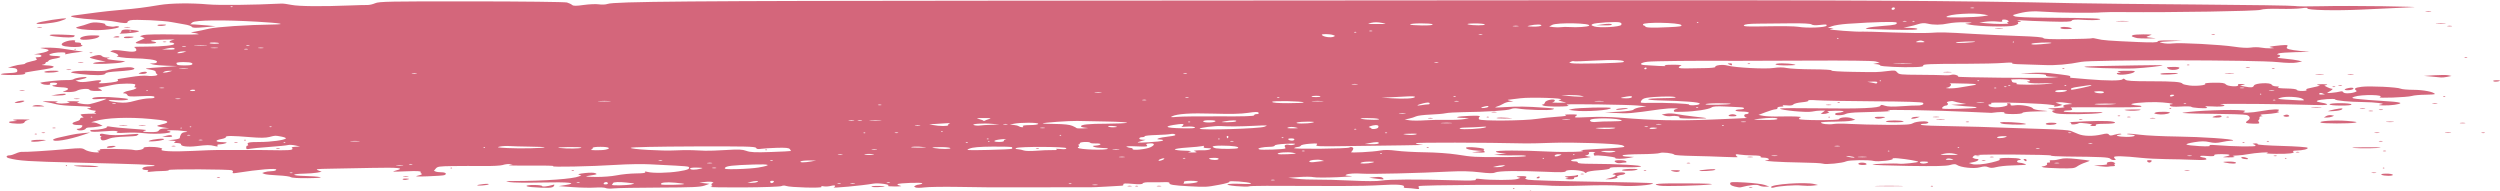 <?xml version="1.0" encoding="UTF-8" standalone="no"?><svg xmlns="http://www.w3.org/2000/svg" xmlns:xlink="http://www.w3.org/1999/xlink" clip-rule="evenodd" fill="#000000" fill-rule="evenodd" height="707.9" preserveAspectRatio="xMidYMid meet" stroke-linejoin="round" stroke-miterlimit="2" version="1" viewBox="-2.9 -0.8 9242.6 707.9" width="9242.6" zoomAndPan="magnify"><g id="change1_1"><path d="m5652.91 704.884c1.375-1.243 3.625-1.243 5 0s.25 2.261-2.5 2.261-3.875-1.018-2.5-2.261zm-3416.5-10.498c-4.4-2.078-21.95-2.824-39-1.657s-54.4.425-83-1.648l-52-3.77 25-3.962c49.306-7.813 12.919-11.7-88-9.4-54.45 1.24-107.55.559-118-1.514-18.288-3.629-17.763-3.775 14-3.897 118.129-.452 220.315-7.814 243-17.507l8-3.418-9-2.558c-6.007-1.707 1.31-3.724 22-6.065 17.914-2.027 34.377-1.775 39 .596 7.276 3.733 6.19 4.392-12 7.282-32.262 5.124-30.365 5.95 15 6.536 23.921.308 57.642-2.379 76-6.058 18.15-3.636 50.1-6.779 71-6.982 25.531-.249 36.688-1.764 34-4.618-2.647-2.811.398-3.115 9-.898 19.748 5.09 74.765 4.077 114.896-2.115 33.379-5.15 42.577-9.181 37.378-16.382-1.142-1.581-23.045-3.759-48.675-4.841-25.629-1.083-68.199-3.262-94.599-4.844-26.4-1.583-82.65-.676-125 2.015-92.86 5.901-246.952 9.032-233 4.735 5.5-1.693-31.85-2.595-83-2.003-51.15.591-87.15-.313-80-2.011l13-3.088-12-.683c-6.6-.376-17.85 1.283-25 3.685-7.15 2.403-39.1 4.061-71 3.684-31.9-.376-83.015-.322-113.589.119-49.873.723-56.301 1.661-62.503 9.11l-6.914 8.304 6.253 2.802c3.439 1.542 13.341 2.803 22.003 2.803 15.779 0 21.461 6.615 9.25 10.769-3.575 1.216-31.25 3.086-61.5 4.155-35.741 1.264-49.146.651-38.281-1.751 9.195-2.032 17.22-4.82 17.833-6.193.613-1.374-.438-2.498-2.337-2.498-2.116 0-2.894-2.018-2.012-5.22 1.089-3.945-12.432-4.647-55.382-2.874-49.793 2.054-54.347 1.7-36.821-2.865 35.564-9.262 11.676-11.85-90-9.747-52.8 1.091-121.65 2.41-153 2.929-50.425.835-55.5 1.548-44 6.192l13 5.248-17 3.142c-9.35 1.727-30.95 3.392-48 3.698-48.965.881-48.212 7.272 1 8.487 24.2.598 50.3 2.536 58 4.307 8.914 2.051-7.205 3.477-44.37 3.926-35.539.428-60.463-1.078-63.721-3.855-2.943-2.507-24.453-5.379-47.801-6.381-23.347-1.003-45.973-3.399-50.279-5.327l-7.829-3.505 9-3.227c4.95-1.775 16.372-3.377 25.382-3.56 10.032-.203 16.933-2.329 17.803-5.484 1.784-6.471-64.541-1.057-148.185 12.096-10.336 1.624-15.021 1.015-13.236-1.724 2.18-3.344 1.757-5.007-2-7.867-5.733-4.364-239.079-5.39-234.184-1.03 1.881 1.676-8.28 3.201-22.58 3.389s-33.65 1.309-43 2.492c-11.201 1.416-15.294.796-12-1.821 3.939-3.129 2.348-4.066-7.5-4.418-6.875-.246-12.5-2.2-12.5-4.343 0-5.585 12.523-9.444 30.833-9.501 8.709-.034 15.38-1.065 14.825-2.309-1.469-3.292-64.177-5.703-288.658-11.099-179.816-4.322-213.254-6.511-250.678-16.408-12.329-3.261-10.259-10.393 3.047-10.502 4.603-.034 14.903-3.149 22.888-6.913s18.169-6.439 22.631-5.943c10.904 1.211 97.183-4.127 166.112-10.277 50.243-4.483 57.122-4.242 66.913 2.344 6.081 4.09 21.135 8.25 34 9.396 14.432 1.284 20.838.631 17.087-1.744l-6-3.799 7-.978c5.882-.821 6.262-1.443 2.376-3.892-5.794-3.651 113.152-1.833 126.188 1.929 11.762 3.395 37.833-2.017 36.311-7.538-1.307-4.74 37.711-5.359 58.125-.921 10.013 2.176 12.576 3.881 9 5.986-11.844 6.971 39.295 9.682 113.597 6.023 43.671-2.151 84.803-3.681 91.403-3.401 6.6.282 39 .324 72 .102 33-.227 75.3-.217 94 .017 18.7.24 49.728.625 68.951.855 19.223.232 37.19-.838 39.927-2.378 4.607-2.592 4.685-3.054 1.049-6.24-2.4-2.103 2.682-3.806 13.073-4.381l17-.94-18-3.937c-9.9-2.165-22.05-2.762-27-1.326-4.95 1.435-35.55 4.521-68 6.856-32.45 2.336-65.075 5.465-72.5 6.956-11.598 2.327-13.5 1.689-13.5-4.536 0-4.505 1.702-7.271 4.5-7.314 3.228-.051 3.746-1.14 1.832-3.858-5.303-7.533 3.958-9.519 44.332-9.506 40.548.013 92.962-7.263 95.93-13.318.877-1.788-6.773-4.792-17-6.675-23.393-4.307-21.031-4.387-44.057 1.486-13.779 3.514-34.514 3.693-71 .611-65.425-5.525-91.083-5.653-89.648-.449.618 2.244-6.406 5.485-15.61 7.203-25.898 4.834-25.521 10.903.721 11.621 18.292.502 21.158 1.364 14 4.219-4.95 1.974-14.4 3.769-21 3.989-8.999.302-11.25 1.581-9 5.116 2.133 3.353-1.046 3.673-11 1.11-17.288-4.453-27.626-4.383-67.043.456-31.661 3.886-58.903.638-56.858-6.778.65-2.355-5.558-4.374-14.481-4.711-12.149-.459-14.063-1.323-8.618-3.892 5.647-2.664 3.907-3.587-9-4.778l-16-1.476 22-2.475c12.1-1.362 21.716-4.141 21.368-6.177-.347-2.035 1.366-7.582 3.807-12.325 3.299-6.414 7.819-8.814 17.631-9.363 22.318-1.251-22.388-7.218-51.806-6.916-13.75.135-20.95.94-16 1.776 42.51 7.177-36.127 15.349-87 9.041-16.5-2.046-47.1-2.711-68-1.479-20.9 1.234-35.3.712-32-1.157 5.671-3.212 5.498-3.504-3.175-5.324-5.046-1.059-27.364-.366-49.595 1.54-25.999 2.229-41.634 1.878-43.825-.984-2.55-3.332-.595-4.484 7.784-4.586 24.917-.304 53.651-6.053 52.428-10.49-.829-3.005 4.069-3.434 14.567-1.276 8.699 1.789 41.466 4.993 72.816 7.119s57.45 4.328 58 4.892-3.5 2.409-9 4.1c-6.634 2.039.434 3.263 21 3.635 24.455.442 31.82-.828 34.882-6.018 2.621-4.442 9.445-6.801 21-7.258l17.118-.677-21.556-3.184c-11.856-1.751-22.012-4.206-22.569-5.454-.557-1.249 6.334-3.707 15.314-5.462s18.236-4.813 20.569-6.795c6.567-5.578-7.204-8.679-60.758-13.68-82.396-7.695-163.842-4.436-206 8.242l-13 3.909 10 .875c5.5.481 14.95 3.468 21 6.64l11 5.767-17 2.98c-9.35 1.64-23.022 2.992-30.382 3.007-7.36.014-13.857 1.75-14.438 3.856-1.624 5.888-23.682 9.791-30.298 5.362-5.513-3.691-5.317-3.972 3.118-4.466 4.95-.29 10.747-3.489 12.882-7.108 3.5-5.932 1.972-6.581-15.5-6.581-19.192 0-26.16-6.191-12.382-11.002 3.85-1.345 10.15-3.544 14-4.888 3.85-1.343 7-4.37 7-6.723s2.925-4.432 6.5-4.62l6.5-.34-7-6.041c-6.805-5.873-6.497-6.08 11-7.413 9.9-.753 24.75-1.145 33-.869s11.85-.555 8-1.847c-6.647-2.23-6.748-2.521-2-5.748 3.946-2.683 2.892-3.547-5-4.104-5.5-.388-13.6-2.374-18-4.413l-8-3.709 7.833-.515c4.309-.282 7.179-1.981 6.38-3.773-.8-1.792-25.025-3.699-53.834-4.238-28.808-.539-61.379-3.391-72.379-6.338s-29-6.726-40-8.397c-17.388-2.644-15.299-3.058 16-3.178 19.8-.067 31.95 1.134 27 2.687l-9 2.824 12 2.25c6.6 1.238 19.65 1.233 29-.009 16.832-2.237 16.891-2.287 6-5.017-6.526-1.636 1.609-2.768 20-2.783 17.695-.014 26.708 1.184 21 2.794-9.31 2.626-8.652 3.079 9.517 6.555 10.735 2.054 24.685 2.697 31 1.429 16.192-3.249 59.086-16.595 61.483-19.129 1.1-1.164-10.589-1.017-25.975.326-19.465 1.7-27.338 1.017-25.883-2.245 2.739-6.138 46.801-7.127 98.858-2.219 34.191 3.223 39.007 4.461 29 7.451-6.6 1.972-25.5 2.624-42 1.448-16.856-1.201-27.809-.528-25 1.535 2.75 2.02 18.5 4.991 35 6.602 23.992 2.342 36.384 1.14 61.879-6.009 17.534-4.916 41.212-8.938 52.618-8.938 15.05 0 20.351-1.406 19.326-5.124-1.026-3.721-14.503-4.48-49.212-2.77-39.053 1.923-48.304 1.219-50.562-3.84-1.52-3.407-6.203-6.367-10.406-6.579-7.574-.381-7.59-.42-1.775-4.315 3.228-2.162 13.578-5.273 23-6.914 16.655-2.9 29.123-10.278 18.132-10.728-3.874-.152-4.338-1.143-2.058-4.375 1.618-2.293 2.518-5.107 2-6.252-2.26-4.998-55.37-4.635-80.942.553-15.4 3.125-34.75 7.007-43 8.627l-15 2.945 10 5.51c9.682 5.335 9.235 5.524-14.1 5.94-14.732.263-24.933-1.436-26.243-4.373-2.672-5.986-36.377-3.159-47.657 3.996-4.4 2.792-18.8 4.821-32 4.511s-21.3-1.299-18-2.197c26.934-7.328 23.743-14.794-6.618-15.483-24.345-.552-44.997-6.83-26-7.903 5.16-.292 9.938-2.547 10.618-5.012.786-2.852-4.446-4.368-14.382-4.167-10.584.213-14.329 1.556-11.618 4.167 5.319 5.122-19.054 5.331-30 .257-4.4-2.04-7.1-3.988-6-4.331 12.081-3.759 79.014-10.538 96-9.721 12.1.581 24.376-.985 27.279-3.48 2.904-2.496 16.404-5.624 30-6.953 26.683-2.607 22.232 2.904-7.279 9.013l-16 3.312 11 3.892c6.596 2.334 22.361 2.025 39.375-.771 43.059-7.077 54.096-5.654 36.226 4.672-4.062 2.348 4.168 2.95 21.399 1.565 38.078-3.057 52.275-6.341 48.791-11.285-2.092-2.969-1.649-3.978 1.767-4.03 2.507-.034 23.207-3.286 46-7.219 23.523-4.059 49.657-6.025 60.442-4.547 21.04 2.884 44.665-1.279 36-6.343-2.75-1.607-4.8-5.098-4.555-7.757.268-2.92-5.276-5.879-14-7.473-33.555-6.128-37.863-5.146 49.555-11.302l44-3.098-39-1.302c-21.45-.717-44.4-2.804-51-4.639l-12-3.337 13.5-.659c9.819-.479 13.5-2.3 13.5-6.678 0-6.394-37.743-11.418-92.82-12.354-25.753-.437-65.91-6.338-54.18-7.961 9.286-1.286 2.079-8.425-13.181-13.058l-12.819-3.893 8-3.741c4.619-2.16 21.948-1.572 41 1.389 36.154 5.621 51.548 3.646 47.218-6.057-1.413-3.167-4.74-6.691-7.394-7.832-2.653-1.14 18.126-1.964 46.176-1.829 57.511.274 105.917-4.88 101.724-10.834-1.498-2.127-6.279-3.899-10.624-3.937-13.297-.118-5.375-8.43 9.902-10.393 7.699-.99-7.876-1.315-34.611-.722s-49.16 2.312-49.833 3.821c-.674 1.509 2.3 2.886 6.608 3.059 4.309.173 9.634 2.048 11.834 4.167 2.416 2.327-12.165 3.976-36.833 4.167-39.877.308-46.955-1.88-29.686-9.173 4.685-1.979 12.119-5.292 16.519-7.362l8-3.764-9-3.83-9-3.83 13-4.07c7.15-2.239 58-3.245 113-2.237s95.95.274 91-1.63-14.4-3.95-21-4.547c-10.123-.914-8.871-1.59 8-4.325 11-1.783 33.95-6.595 51-10.694 28.231-6.786 144.167-14.404 236.833-15.562 54.419-.681 28.74-5.307-57.115-10.291-125.881-7.308-230.573-6.176-240.718 2.603l-8 6.922 18 .76c9.9.419 31.05 2.033 47 3.588l29 2.827-42.543 3.801c-32.135 2.871-43.246 2.494-45.417-1.545-1.591-2.958-13.854-7.011-27.457-9.074-13.521-2.05-34.483-5.791-46.583-8.313-28.372-5.914-138.541-10.888-153.452-6.929-6.298 1.672-10.97 4.786-10.381 6.919 1.393 5.051-16.625 4.491-44.167-1.374-12.1-2.577-48.55-6.311-81-8.299-50.696-3.105-89.776-9.275-83-13.104 1.1-.622 15.95-2.831 33-4.911 17.05-2.079 45.4-5.817 63-8.307s57.65-6.738 89-9.438c57.331-4.939 84.83-8.418 142-17.965 40.861-6.823 116.96-7.756 179-2.195 40.584 3.638 164.225 2.257 272-3.037 5.5-.271 22.15 1.967 37 4.972 26.639 5.391 112.551 6.165 217 1.954 27.5-1.108 55.85-1.843 63-1.631s20.2-2.792 29-6.674c14.195-6.262 54.358-7.025 356-6.767 187 .152 345.85 2.035 353 4.165s15.694 6.23 18.987 9.111c4.568 3.997 14.757 3.993 43-.017 20.357-2.891 45.601-3.904 56.098-2.251 10.626 1.673 24.808.984 32-1.554 25.366-8.952 306.918-11.271 1453.91-11.973 639.65-.391 1560.35-1.062 2046-1.489 1074.1-.945 1500 1.438 1920 10.742 57.75 1.279 263.164 3.48 456.476 4.889s356.212 3.904 362 5.544 49.674 1.974 97.524.742c47.85-1.233 150.45-1.193 228 .085 77.55 1.28 128.85 2.817 114 3.414-31.406 1.262-74.086 3.246-193 8.975-95.199 4.585-204.854 2.119-200.631-4.512 1.612-2.532-6.661-2.704-21.369-.446-13.2 2.027-49.65 3.025-81 2.217-36.429-.938-62.053.382-71 3.655-13.161 4.817-325.536 9.962-507 8.351-35.75-.317-71.75.085-80 .911-30.901 3.067-158.841 1.855-208-1.971-48.19-3.749-74.141-1.585-111 9.257l-10 2.942 7 4.459c4.216 2.687 53.121 4.745 123 5.178 163.434 1.011 207.559 2.669 190 7.135-7.7 1.959-33.09 2.368-56.422.91-31.862-1.992-43.151-1.294-45.354 2.803-2.241 4.169-21.704 4.92-82.579 3.186-43.805-1.248-90.445-3.193-103.645-4.322-16.024-1.372-19.68-.968-11 1.218 12.035 3.028 12.332 3.352 4 4.36-6.521.789-7.929 2.028-5.111 4.499 2.636 2.312-2.133 5.256-14.792 9.133-19.308 5.913-127.541 3.846-164.097-3.134l-17-3.246 17-2.562c12.728-1.918 7.955-2.745-19-3.291-19.8-.401-46.8 1.611-60 4.469-27.293 5.912-54.738 6.105-77.846.551-10.804-2.597-21.304-2.006-33 1.858-9.435 3.117-25.704 7.367-36.154 9.443l-19 3.776 28 1.072c19.298.739 26.224 2.264 22.287 4.909-4.82 3.237-63.449 3.011-171.287-.661-21.728-.74-22.336-1.003-11-4.761 6.6-2.188 32.85-5.421 58.334-7.185 41.351-2.861 51.388-5.322 48.462-11.88-2.066-4.629-78.407-2.838-181.796 4.264-22.55 1.549-48.2 5.484-57 8.744l-16 5.928 22 2.49-13 2.663c-11.788 2.415 102.283 11.037 120 9.07 3.85-.426 53.8.947 111 3.056 57.2 2.108 118.85 2.824 137 1.591 40.656-2.761 55.931-2.406 159 3.696 45.1 2.67 122.05 6.197 171 7.836 60.502 2.027 89.439 4.541 90.371 7.85.962 3.411 27.848 4.534 89.834 3.751 48.653-.615 89.164-2.091 90.024-3.281.859-1.191 9.484-.085 19.166 2.468 19.123 5.031 42.266 6.801 150.835 11.532 51.865 2.261 71.607 1.737 72.618-1.928.972-3.527 14.667-4.736 45.77-4.042l44.382.991-45 2.371c-41.786 2.201-43.722 2.654-27.1 6.337 9.846 2.182 26.422 2.827 36.836 1.435 26.896-3.596 179.513 4.502 228.264 12.111 25.134 3.924 48.739 5.164 61 3.206 11-1.757 27.65-1.751 37 .012 9.35 1.764 25.1 3.02 35 2.79 17.442-.404 17.597-.498 5-3.005-11.846-2.358-10.691-2.885 13-5.931 14.3-1.839 30.95-3.287 37-3.219 9.614.102 10.555.879 7.474 6.12-3.131 5.325-2.347 6.381 7 9.442 5.789 1.896 25.376 4.845 43.526 6.553l33 3.106-53 1.087c-29.15.598-57.05 2.703-62 4.677-5.872 2.341-7.145 3.783-3.664 4.149 11.69 1.23 12.731 7.27 1.664 9.65-7.213 1.552 1.395 3.499 25 5.656 19.8 1.81 42.3 4.877 50 6.815l14 3.524-20 3.844c-12.534 2.409-38.665 1.855-70-1.485-77.811-8.295-686.505-9.064-727-.919-47.642 9.583-95.398 13.655-137.1 11.69-23.045-1.086-60.35-2.298-82.9-2.696-26.316-.462-38.852-2.081-35-4.517 3.369-2.132-11.096-2.391-33-.59-21.45 1.763-83.55 3.225-138 3.249-132.564.051-161.722 1.29-158 6.68 2.026 2.934-6.74 4.702-27 5.446-50.207 1.844-129.884-1.76-131.9-5.966-1.045-2.179-7.345-4.301-14-4.716l-12.1-.754 12-2.728 12-2.729-16-4.151c-9.191-2.384-111.326-3.613-240-2.887-123.2.694-246.5 1.111-274 .925-146.424-.993-306.944.623-328.53 3.306-28.346 3.523-32.581 11.695-6.536 12.615 9.386.332 31.916 1.641 50.066 2.913 18.15 1.27 28.05.825 22-.993-7.259-2.179 2.266-3.376 28-3.518 21.925-.119 35.671 1.228 31.398 3.083-17.004 7.377-10.168 11.329 18.201 10.521 16.17-.461 47.229-.966 69.019-1.12 21.79-.152 39.137-2.026 38.549-4.157-1.837-6.663 27.973-10.148 45.293-5.295 27.854 7.804 139.616 13.68 170.479 8.963 18.19-2.781 35.288-2.709 49 .205 11.583 2.461 54.361 4.619 95.061 4.794 43.171.186 72.333 1.924 70 4.171-2.345 2.257 29.939 4.397 78 5.169 94.363 1.516 90.809 1.599 129.044-2.979 26.466-3.169 29.661-2.724 36 5.01 6.458 7.879 12.326 8.513 81.956 8.861 41.25.207 82.65.949 92 1.648 9.35.702 21.05-.001 26-1.56 4.95-1.558 13.5-1.025 19 1.186 7.06 2.838 8.53 4.477 5 5.577-8.941 2.785 314.129 6.294 344 3.737l29-2.483-25-.947c-17.007-.644-24.041-2.336-22-5.292 1.99-2.883-13.486-4.669-46-5.308l-49-.964 40-2.467c22-1.356 52.15-1.085 67 .603 69.243 7.872 80.093 9.724 77.616 13.244-1.744 2.479-.616 3.877 3.384 4.195 3.3.262 30.75 2.616 61 5.232 69.917 6.045 124.206 6.088 128.98.101 2.617-3.281 5.511-2.881 10.076 1.393 5.017 4.697 25.429 6.004 94.174 6.03 84.748.034 113.549 2.305 117.77 9.292 1.1 1.822 12.432 4.652 25.183 6.29 25.727 3.305 66.094-1.337 57.817-6.647-2.75-1.765 12.1-3.397 33-3.628 30.095-.332 39.191.974 43.728 6.277 6.669 7.793 50.608 9.942 45.272 2.213-2.057-2.978 2.033-4.136 13-3.683 15.089.625 15.374.813 5 3.306l-11 2.644 17 3.321c24.898 4.866 31.353 4.184 34.862-3.679 4.164-9.331 61.441-11.983 65.437-3.029 1.468 3.288 8.324 5.846 16.601 6.192 11.455.479 12.787 1.21 7.1 3.892-4.067 1.918 8.663 3.549 30.382 3.892 22.469.354 37.875 2.378 38.618 5.072.697 2.526 9.693 4.345 20.618 4.167 11.706-.19 17.797-1.721 15.382-3.866-2.809-2.493.17-4.359 10-6.265 7.7-1.492 19.85-4.23 27-6.083l13-3.369-9-2.824c-5.312-1.667 1.656-2.824 17-2.824 15.322 0 22.304 1.159 17 2.821l-9 2.82 10.598 5.471c5.829 3.008 13.029 5.606 16 5.773 4.802.27 4.957.725 1.402 4.102-2.2 2.089-8.05 5.845-13 8.347-7.531 3.806-5.572 4.261 12 2.789 11.55-.967 25.357-3.061 30.684-4.652 6.103-1.823 10.503-1.057 11.9 2.073 2.487 5.574 24.572 5.911 41.416.632 8.687-2.723 10.053-4.154 6.5-6.803-9.198-6.855-3.851-10.454 20.14-13.555 29.42-3.802 133.481 1.22 144.555 6.976 4.293 2.231 25.805 4.119 47.805 4.195 36.132.119 75.088 7.743 78.481 15.346.652 1.462-14.94 2.72-34.648 2.796-19.708.085-42.583 2.154-50.833 4.617-16.623 4.964-129.141 9.159-118 4.4 21.861-9.34-67.75-10.864-94.567-1.61-19.073 6.583-4.825 8.432 136.067 17.663 18.975 1.244 34.5 3.841 34.5 5.773 0 4.587-36.886 9.56-63.812 8.602-17.747-.631-19.24-1.177-9.188-3.368 11.751-2.56 11.586-2.677-8-5.66-11-1.675-36.2-3.186-56-3.358-50.491-.437-102.919-5.349-104.135-9.757-1.168-4.238-56.749-.284-65.865 4.684-4.566 2.489-1.606 4.061 12.379 6.575 40.854 7.346 28.601 11.509-27.379 9.304-92.492-3.643-362.582-5.789-343-2.724 30.916 4.838 9.391 10.712-29.648 8.09-18.894-1.268-30.302-.755-25.352 1.139 4.95 1.895 7.2 3.998 5 4.673-8.422 2.582-56.079-.851-57.627-4.152-.895-1.907-18.079-2.458-38.186-1.224-24.833 1.524-37.783.654-40.374-2.717-3.193-4.155-2.187-5.104 6.187-5.837 16.584-1.452-27.231-7.26-59-7.821-43.343-.766-101.488 5.117-89 9.006 5.5 1.713 16.3 3.322 24 3.576 8.251.272 12.926 1.986 11.386 4.176-1.438 2.043-61.738 3.121-134 2.395-72.263-.727-129.586-.217-127.386 1.133 10.487 6.433 6.568 10.552-10.1 10.616-10.862.034-16.826 1.594-15.168 3.948 1.503 2.133 37.953 3.262 81 2.508 57.677-1.009 72.48-.301 56.268 2.693-27.349 5.053-142.531 6.449-163.529 1.984-17.717-3.768-22.408-10.773-8.089-12.079 5.289-.483.167-2.105-11.382-3.605-19.193-2.492-17.73-2.853 17-4.194 20.9-.807 34.85-2.765 31-4.352-6.652-2.741-6.752-3.043-2-6.072 2.75-1.753 11.75-3.499 20-3.88 14.507-.671 14.277-.822-7-4.602-12.1-2.149-26.95-3.335-33-2.635l-11 1.272 26 8.446-10 3.134c-5.5 1.723-13.15 3.109-17 3.079-6.151-.05-6.394-.442-2-3.258 2.75-1.763-19.75-4.745-50-6.627-84.751-5.272-191.571-6.878-186-2.796 4.397 3.222 4.035 3.734-3 4.246-7.135.521-7.568 1.159-4 5.906 4.705 6.26 37.48 7.142 58 1.56 10.185-2.771 12.91-4.79 10-7.408-2.977-2.678-1.796-3.68 4.618-3.914 5.999-.219 8.187 1.247 7.2 4.827-1.047 3.794 3.507 4.477 17.382 2.605 21.578-2.912 61.456 4.266 65.6 11.808 1.675 3.047 15.341 6.105 34 7.606 28.605 2.302 26.926 2.582-20.182 3.362-31.676.525-51.856 2.57-52.618 5.333-.748 2.711-14.82 4.455-35.618 4.413-24.064-.051-33.482-1.445-31.382-4.653 2.581-3.945-15.268-3.854-48 .244-1.65.207-41.25-1.553-88-3.91-110.09-5.552-316.011-9.268-294-5.307 13.981 2.517 9.543 3.377-25 4.845-23.1.983-60 2.061-82 2.399-22 .337-44.05 2.886-49 5.663-11.285 6.332-40 6.897-40 .788 0-2.465 4.725-4.632 10.5-4.814 5.775-.183 14.55-1.948 19.5-3.921 5.995-2.391-3.351-3.579-28-3.56-20.35.017-33.85 1.335-30 2.931l7 2.902-6.75 3.231c-3.713 1.777-10.913 3.019-16 2.761l-9.25-.469 8-5.909 8-5.909-15-.223c-8.25-.119-23.376 1.592-33.613 3.812-19.27 4.178-115.44-4.963-118.072-11.222-.723-1.721 63.783-2.168 143.348-.991 151.509 2.238 225.838-.932 228.267-9.74 1.032-3.742 5.239-3.7 16.231.152 10.355 3.637 29.041 4.198 61.839 1.859 25.85-1.843 51.701-3.007 57.446-2.586 5.746.422 13.74-.618 17.765-2.311 6.285-2.642 6.804-3.721 3.676-7.643-2.378-2.983-65.255-4.949-181.225-5.667-97.67-.604-193.126-2.313-212.123-3.799-19.317-1.511-32.801-1.033-30.596 1.081 2.537 2.432-5.779 4.695-23.302 6.342-15.389 1.446-29.236 4.946-31.818 8.041-3.115 3.736-10.98 4.803-24.697 3.349-11.069-1.172-17.426-.675-14.126 1.105 4.473 2.414 2.534 3.372-7.618 3.768-8.516.332-13.155 2.209-12.382 5.012.748 2.713-2.165 4.561-7.382 4.682-4.74.119-20.768 4.812-35.618 10.447l-27 10.247 18 3.5c9.9 1.925 37.8 2.985 62 2.357 47.668-1.238 85.943.481 75.462 3.39-3.596.997-6.018 3.7-5.382 6.005 1.459 5.291 146.276 5.669 147.733.386 1.894-6.867 31.737-9.035 46.187-3.355l14 5.503-14 3.548c-7.7 1.951-36.275 3.574-63.5 3.606-27.225.034-49.5 1.535-49.5 3.34 0 5.161 29.361 8.447 47 5.26 8.8-1.591 37.15-1.63 63-.085 25.85 1.542 85.7 3.031 133 3.309 70.066.411 88.038-.722 97-6.112 12.777-7.686 59.002-9.503 57-2.241-.68 2.465-7.633 4.482-15.452 4.482-7.818 0-13.54 1.513-12.714 3.362.825 1.848 28.651 3.773 61.833 4.277 77.636 1.179 236.329 5.682 290.333 8.239 23.1 1.094 75.3 2.814 116 3.822s79.4 3.902 86 6.43 19.2 7.728 28 11.555c19.216 8.358 55.134 9.102 86.431 1.791 18.283-4.271 23.691-4.205 26.932.33 3.221 4.509 7.606 4.595 21.345.419 9.511-2.891 19.992-4.351 23.292-3.243 3.752 1.259 1.504 2.464-6 3.216-21.315 2.134-2.784 8.021 26 8.26 31.139.257 43.756-6.94 15-8.557-10.45-.588-15.4-1.909-11-2.935 4.4-1.027 25.55.539 47 3.479 21.45 2.939 84 5.937 139 6.661 88.036 1.159 202.474 8.918 204.833 13.888.458.965-3.994 1.755-9.894 1.755s-20.973 2.242-33.496 4.982c-16.823 3.681-28.418 3.656-44.41-.102-16.362-3.839-29.812-3.771-55.131.278-20.692 3.31-31.887 6.685-29.297 8.832 2.305 1.911 23.812 4.511 47.793 5.779 28.229 1.492 41.486.838 37.602-1.852-3.969-2.749 4.156-3.338 24-1.738 64.917 5.233 147.919 6.492 145.968 2.215-1.083-2.373-5.118-5.145-8.968-6.159-4.115-1.084-1.642-2.11 6-2.491 7.551-.378 11.902.911 10.382 3.072-1.44 2.046 38.762 4.849 89.338 6.229 51.315 1.399 93.441 4.37 95.315 6.721 3.779 4.739-16.648 9.761-42.837 10.53-9.844.29-13.437 1.593-10.198 3.698 8.905 5.789-13.969 8.813-63 8.327-30.377-.3-41.585-1.546-33-3.67 18.131-4.483-46.265-.101-71 4.836-11 2.194-29.45 4.373-41 4.844-17.053.694-19.121 1.433-11 3.929 6.521 2.004-.088 3.083-19 3.101-23.273.017-25.954-.545-13.572-2.87 25.904-4.865 19.923-9.199-12.595-9.127-21.438.051-29.919 1.45-27.833 4.601 2.056 3.107-6.439 3.818-27 2.259-18.449-1.397-28.075-.753-25 1.676 2.75 2.171 8.771 4.149 13.382 4.395 4.61.246 8.989 2.65 9.732 5.342.968 3.511-12.718 4.293-48.382 2.763-27.353-1.172-73.132-2.341-101.732-2.596-28.6-.256-70-2.4-92-4.767-61.555-6.623-100.056-7.589-99.618-2.499.21 2.445 2.46 5.757 5 7.36 3.175 2.004 1.608 3.054-5.014 3.361-5.297.246-11.597-1.984-14-4.955-4.494-5.557-33.904-7.034-161.368-8.107-33.55-.283-59.46-1.897-57.577-3.587 1.883-1.691-60.516-3.373-138.663-3.739-111.597-.524-143.138.557-146.992 5.039l-4.907 5.705 4.569 2.743c2.513 1.51 7.495 2.771 11.07 2.805 13.426.118 5.827 8.102-11 11.546l-17.5 3.581 11 3.65c11.986 3.977 44.588 1.417 73-5.732 29.14-7.333 32.091-8.69 28.861-13.271-3.583-5.081 69.039-4.808 76.139.287 4.491 3.223 4.248 3.634-2.382 4.035-11.304.684-11.514 9.353-.236 9.743 5.29.183 13.668 1.947 18.618 3.921 8.805 3.511 8.697 3.611-5 4.604-7.7.559-28.85 1.45-47 1.982s-41.541 3.187-51.979 5.902c-13.716 3.568-21.984 3.585-29.812.068-8.049-3.622-16.042-3.448-31.108.678-21.704 5.944-71.151.576-84.822-9.211-4.885-3.496-11.743-3.321-25.101.64-13.503 4.006-53.783 4.905-151.828 3.39-73.396-1.133-134.026-3.356-134.732-4.94-1.281-2.87 82.285-5.521 99.382-3.153 11.91 1.65 70.507-4.566 69.265-7.348-1.21-2.712-42.408-9.732-74.265-12.655-14.553-1.335-22.426-.657-20 1.723 5.123 5.025-55.074 11.859-69.95 7.94-17.77-4.68-91.438-3.541-102.057 1.578-13.461 6.488-75.984 12.635-85.993 8.454-4.4-1.838-42.2-3.763-84-4.277-69.058-.849-151.285-5.984-125.382-7.83 17.067-1.216 10.118-9.682-8.236-10.035-11.012-.212-15.071-1.578-12.382-4.168 2.459-2.367-8.791-3.973-29.198-4.166-18.259-.173-40.309-1.583-49-3.132-10.952-1.952-15.188-1.38-13.802 1.862 1.1 2.572 4.25 5.744 7 7.047s-18.85 1.223-48-.176-82.394-3.072-118.319-3.716-66.42-2.696-67.766-4.56c-3.976-5.507-45.652-10.286-53.6-6.146-4.023 2.095-35.665 3.999-70.315 4.231s-64.8 2.156-67 4.274c-2.602 2.506 4.039 4.205 19 4.861l23 1.01-17 3.343c-23.795 4.679-55.559 4.89-52.362.347 2.703-3.84-72.291-11.918-75.111-8.091-.84 1.14-2.635-.616-3.99-3.902-2.007-4.869-1.267-6.308 4-7.776 3.555-.991-.737-2.094-9.537-2.451-9.381-.381-14.896.92-13.331 3.143 3.038 4.316-2.436 8.763-12.669 10.291-3.3.493 1.65 2.035 11 3.427 14.716 2.191 11.559 3.052-23.5 6.408-22.275 2.133-40.5 5.66-40.5 7.84 0 2.178 5.903 3.961 13.118 3.961 8.236 0 12.658 1.669 11.882 4.482-.812 2.945 16.87 4.482 51.555 4.482 88.07 0 193.964 5.847 181.445 10.019-6.05 2.015-28.1 3.211-49 2.656-49.603-1.318-67.473-.085-66.193 4.553.574 2.08-17.354 5.011-39.838 6.513-22.991 1.536-42.651 4.853-44.925 7.581-2.922 3.504-5.209 3.452-8.243-.187-6.559-7.865-64.919-11.462-68.802-4.24-2.518 4.682-17.733 5.17-77.566 2.489-97.59-4.374-171.626-3.265-184.158 2.758-7.375 3.544-22.852 3.3-57.716-.913-31.841-3.848-67.357-4.751-107.099-2.725-116.693 5.951-293.689 10.223-326.46 7.88-26.97-1.928-50.334-.498-59 3.612-6.295 2.986-2.673 4.077 17 5.121 13.75.73-8.75 2.718-50 4.418s-80.85 1.611-88-.198-31-2.046-53-.527l-40 2.762 32.691 3.802c17.98 2.091 50.83 3.479 73 3.084s79.459 1.193 127.309 3.53c53.956 2.635 96.116 2.663 111 .068 27.272-4.745 132.272-5.274 263-1.325 65.036 1.964 88.192 1.359 86-2.25-2.218-3.651 2.471-4.232 18-2.23 35.248 4.546 122.268 4.513 135-.05l12-4.302-10-2.838c-7.567-2.148-4.741-3.009 11.618-3.542 13.979-.456 21.181.879 20.382 3.778-.68 2.465-2.758 4.799-4.618 5.187s2.918 2.353 10.618 4.367 114.501 5.228 237.335 7.142c122.834 1.915 223.826 4.58 224.426 5.924 2.913 6.529-79.983 12.927-118.761 9.167-22.55-2.186-84.65-2.426-138-.532-55.025 1.954-114.742 1.667-138-.66-44.681-4.474-469.459-1.927-471.581 2.827-.716 1.608.023 4.993 1.639 7.525 2.062 3.227-2.144 3.833-14.058 2.025-9.35-1.42-23.3-2.623-31-2.676-8.951-.067-12.988-1.531-11.193-4.078 5.673-8.048-25.414-10.625-82.807-6.866-31.9 2.09-98.95 3.621-149 3.402-286.493-1.254-335.539-1.049-340.834 1.421-3.208 1.498-24.358 1.074-47-.938-53.113-4.723-37.514-10.963 20.834-8.334 26.701 1.203 37.673.427 33-2.332-8.785-5.189-84.323-10.562-79.338-5.643 2.247 2.217-12.433 6.591-38 11.324-47.1 8.717-48.292 8.774-112.662 5.335-55.605-2.97-72.489-5.778-70.833-11.782.758-2.749-6.455-3.98-19.482-3.325-11.377.573-33.209.713-48.517.314-18.026-.471-28.781 1.038-30.525 4.281-1.91 3.551-12.937 4.058-37.905 1.742-25.355-2.353-34.832-1.892-33.857 1.645.888 3.217-1.273 5.01-6.263 5.195-4.19.153-29.218 1.603-55.618 3.216s-54.3 2.786-62 2.607c-7.7-.18-89.6-.175-182 .009-212.67.422-189.49.532-304-1.438-53.9-.929-110.339-.102-125.42 1.831-15.081 1.935-29.931 1.981-33 .102l-5.58-3.415 5-3.392c2.75-1.866 9.05-3.624 14-3.907s10.221-2.249 11.713-4.368c3.092-4.391-87.063-1.397-91.713 3.046-1.65 1.578 2.85 4.103 10 5.613 8.388 1.773 1.292 2.796-20 2.885-18.15.068-29.4-1.191-25-2.814 11.95-4.409-35.343-11.05-54.683-7.678-42.521 7.412-158.021 18.018-145.783 13.386 3.044-1.152 5.118-3.601 4.611-5.441-.508-1.841-7.498-1.637-15.534.454-8.036 2.09-20.011 2.785-26.611 1.544-8.599-1.617-10.866-1.021-8 2.105 4.852 5.29-117.354 1.988-131-3.54-5.035-2.039-12.524-1.818-17 .503-4.4 2.282-67.4 4.52-140 4.974s-127.5-.522-122-2.166c5.5-1.645 8.425-3.308 6.5-3.695-5.129-1.032-4.276-9.602 1-10.053 4.278-.366 4.253-.547-.5-3.651-2.75-1.796-14.9-2.127-27-.735l-22 2.53 38 4.482-19 6.67c-15.438 5.419-46.557 6.765-166 7.18-80.85.281-156.9 1.653-169 3.052-12.1 1.398-25.6.842-30-1.237v.013zm95-13.287c9.882-2.089 12.27-3.483 7-4.085-4.4-.503-16.1-1.838-26-2.966-26.025-2.967-47.748-2.07-48.954 2.021-.576 1.951-2.396 4.699-4.046 6.107-4.237 3.615 53.925 2.745 72-1.076zm195.37-1.715c.397-.889-14.996-3.057-34.207-4.816-33.793-3.095-56.04-.361-51.234 6.295 2.275 3.15 84.007 1.735 85.441-1.479zm1527.13 2.777c-4.675-.944-12.325-.944-17 0-4.675.943-.85 1.715 8.5 1.715s13.175-.772 8.5-1.715zm-1809.5-5.682c-1.572-5.7-11.065-5.7-15 0-2.167 3.138-.33 4.363 6.618 4.413 5.91.034 9.141-1.66 8.382-4.413zm860.5 1.272c-3.025-1.027-7.975-1.027-11 0-3.025 1.026-.55 1.867 5.5 1.867s8.525-.84 5.5-1.867zm52-.051c-4.125-.967-10.875-.967-15 0s-.75 1.758 7.5 1.758 11.625-.791 7.5-1.758zm801 .102c-2.475-1.069-6.525-1.069-9 0-2.475 1.068-.45 1.942 4.5 1.942s6.975-.874 4.5-1.942zm467.5-6.252c1.733-2.171-8.664-3.816-24.618-3.895-16.411-.085-27.154 1.545-26.476 4.007.629 2.278-.443 5.006-2.382 6.062-1.938 1.055 8.626.943 23.476-.248 14.85-1.192 28.35-3.858 30-5.926zm-2285.47 1.778c-2.459-1.064-6.959-1.091-10-.068-3.04 1.03-1.027 1.901 4.473 1.934 5.5.034 7.987-.809 5.527-1.873zm656.473-1.327c5.376-3.065 5.063-3.425-3-3.465-4.95-.017-14.4 1.459-21 3.293l-12 3.337 15 .135c8.25.068 17.7-1.411 21-3.293zm61 0c2.193-3.176.683-4.363-5.618-4.413-5.243-.034-8.134 1.687-7.382 4.413 1.568 5.686 9.074 5.686 13 0zm429.5 1.273c-3.025-1.027-7.975-1.027-11 0-3.025 1.026-.55 1.867 5.5 1.867s8.525-.841 5.5-1.867zm1422.04-8.957c-3.005-1.023-8.405-1.043-12-.05-3.595.997-1.136 1.834 5.464 1.859 6.6.034 9.541-.791 6.536-1.814zm-3631.04-26.852c-2.475-1.069-6.525-1.069-9 0s-.45 1.942 4.5 1.942 6.975-.874 4.5-1.942zm1509.5-14.605c11.112-2.8 9.134-3.374-13.618-3.959-17.311-.445-26.186.885-25.382 3.799 1.386 5.027 19.385 5.1 39 .152zm214-4.342c50.966-8.764 43.884-13.124-18-11.082-78.706 2.597-101.663 5.263-106.166 12.331-3.063 4.808 4.976 5.6 46.733 4.6 27.738-.664 62.583-3.296 77.433-5.849zm-157.5.94c-3.575-.995-9.425-.995-13 0-3.575.994-.65 1.807 6.5 1.807s10.075-.813 6.5-1.807zm2910.5-5.465 8-3.708-10 .009c-5.5.004-15.85 1.482-23 3.283l-13 3.275 15 .425c8.25.234 18.6-1.244 23-3.283zm-4068.43-3.556c-5.735-.903-15.635-.911-22-.017-6.365.893-1.673 1.63 10.427 1.64 12.1.009 17.308-.72 11.573-1.621zm34.927-4.393c-3.025-1.027-7.975-1.027-11 0-3.025 1.026-.55 1.867 5.5 1.867s8.525-.84 5.5-1.867zm1108.05-4.53c-4.096-.962-11.296-.976-16-.034-4.704.947-1.353 1.735 7.447 1.751 8.8.017 12.649-.759 8.553-1.721zm2441.45-1.052c10.651-2.961 9.527-3.381-10-3.737-12.1-.22-25.6 1.269-30 3.308-6.503 3.014-4.631 3.713 10 3.737 9.9.017 23.4-1.472 30-3.308zm2054-.173c4.103-2.339 0-3.567-13-3.883-12.93-.313-18.042.927-16 3.883 3.461 5.013 20.209 5.013 29 0zm-4128-4.246 18-3.297-26-.265c-14.3-.152-28.25 1.352-31 3.325-6.489 4.657 14.182 4.782 39 .236zm1886-.808 10-.625-10-3.276c-13.158-4.31-48.168-.068-44.63 5.415 1.446 2.239 9.83 2.956 18.63 1.592 8.8-1.363 20.5-2.761 26-3.105zm-2437.46-2.631c-3.005-1.023-8.405-1.043-12-.051-3.595.998-1.136 1.835 5.464 1.86 6.6.034 9.541-.791 6.536-1.814zm408.964.034c-2.475-1.069-6.525-1.069-9 0s-.45 1.943 4.5 1.943 6.975-.874 4.5-1.943zm1447.5-6.226c1.679-2.068-1.842-2.533-8-1.057-6.05 1.45-11.864 4.413-12.919 6.584-2.328 4.788 16.605-.215 20.919-5.527zm201 .425c.797-2.89-6.089-4.293-19.382-3.952-13.802.354-18.634 1.662-14.618 3.952 8.988 5.126 32.586 5.126 34 0zm2709-.23c-6.05-1.977-14.15-1.928-18 .101-5.333 2.822-2.713 3.678 11 3.595 16.938-.102 17.351-.32 7-3.704zm-2832.48-2.848c-1.912-1.121-5.512-1.162-8-.084-2.488 1.072-.923 1.989 3.477 2.039 4.4.051 6.435-.826 4.523-1.949zm1325.93.371c-.664-1.489-2.389-1.648-3.833-.354-1.595 1.432-1.122 2.493 1.208 2.708 2.109.195 3.29-.866 2.625-2.354zm-1550.9-5.048c-4.641-.941-12.741-.952-18-.034-5.258.926-1.46 1.695 8.44 1.709 9.9.013 14.202-.744 9.56-1.684zm1484.8-2.83c.902-2.059-14.11-3.304-33.36-2.766-19.25.536-46.25.335-60-.451l-25-1.43 23-2.694 23-2.694-18-.962c-9.9-.53-19.35-2.918-21-5.307-3.652-5.289 97.188-5.511 193.556-.427 66.794 3.523 153.424.621 122.444-4.102-8.25-1.258 23.942-4.034 71.539-6.17 47.596-2.136 86.948-5.37 87.449-7.186.501-1.817-3.791-4.609-9.539-6.204-21.226-5.89-180.832-11.283-255.449-8.631-42.35 1.506-86 2.536-97 2.29-157.766-3.531-409-4.037-409-.824 0 2.243 10.575 4.716 23.5 5.497s-18.8 1.861-70.5 2.401c-51.7.541-146.2 1.792-210 2.782-101.047 1.569-115.227.985-110-4.535 5.377-5.678 2.799-6.115-24.834-4.207-17.194 1.188-31.748 4.177-32.9 6.759-1.136 2.546-6.161 4.83-11.166 5.076-5.005.245-11.35 2.08-14.1 4.077-6.511 4.727 197.29 2.802 204.463-1.932 3.005-1.983 7.767-2.309 10.584-.725 4.322 2.431 4.696 3.832 2.395 8.987-1.499 3.359-4.461 7.248-6.583 8.641-5.922 3.888 81.137-.725 107.141-5.677 15.683-2.986 34.771-2.798 60 .592 20.35 2.734 68.05 5.353 106 5.82 39.176.482 89.747 4.055 117 8.266 61.426 9.492 63.543 9.612 167.36 9.541 48.048-.034 88.098-1.744 89-3.804zm-200.36-13.578 42-5.454-17.198-.878c-27.768-1.416-48.206-6.246-46.129-10.901 1.129-2.531 15.611-2.886 36.598-.896 19.259 1.826 32.947 4.782 30.729 6.636-3.788 3.165-3.735 3.589 1 8.011 3.788 3.536-1.304 4.524-21 4.075zm-166.5-19.263c1.925-1.126 5.075-1.126 7 0 1.925 1.128.35 2.05-3.5 2.05s-5.425-.923-3.5-2.05zm1581.33 37.245c-.459-.935-8.933-2.761-18.833-4.055-11.181-1.462-14.59-1.072-9 1.028 9.771 3.671 29.183 5.782 27.833 3.027zm42.579-1.632c-8.023-.853-20.623-.847-28 .014-7.376.86-.812 1.558 14.588 1.55 15.4-.009 21.436-.71 13.412-1.564zm-1131.41-5.375c7.756-3.595 7.634-3.722-4-4.155-6.6-.245-13.35 1.508-15 3.898-3.801 5.504 7.355 5.655 19 .258zm802.5.93c-5.225-.923-13.775-.923-19 0-5.225.924-.95 1.679 9.5 1.679s14.725-.755 9.5-1.679zm1531.95.017c-4.149-.97-10.449-.953-14 .034-3.55.989-.155 1.784 7.545 1.764 7.7-.017 10.605-.83 6.455-1.8zm-4987.95-4.475c-4.125-.967-10.875-.967-15 0-4.125.968-.75 1.758 7.5 1.758s11.625-.791 7.5-1.758zm111.83-.801c-7.519-1.46-19.219-1.452-26 .017-8.549 1.857-4.357 2.671 13.67 2.656 19.518-.017 22.592-.684 12.33-2.678zm1553.67-5.559c-18.668-3.749-59.025-.441-55.441 4.545 1.123 1.562 18.106 1.991 37.741.954 34.408-1.817 35.049-2.016 17.7-5.5zm1041.5 6.657c-1.375-1.243-3.625-1.243-5 0-1.375 1.244-.25 2.261 2.5 2.261s3.875-1.018 2.5-2.261zm1405-2.731c-12.63-2.823-26.37-2.823-39 0-18.649 4.168-17.797 4.358 19.5 4.358s38.148-.19 19.5-4.358zm-2116.96-1.716c-1.354-1.228-4.054-1.303-6-.169-1.946 1.136-.838 2.14 2.462 2.232 3.3.084 4.892-.839 3.538-2.066zm-2184.87-8.518c.37-.695-1.43-3.893-4-7.108-3.526-4.413-15.209-5.552-47.671-4.648-23.65.659-49.988 2.34-58.53 3.736-11.515 1.881-16.378.96-18.81-3.559-2.729-5.072-41.459-5.96-230.47-5.286-133.222.474-229.237 2.524-232.14 4.954-6.268 5.248 116.604 12.452 164.95 9.672 18.7-1.076 46.6-1.423 62-.773 15.4.651 37 1.569 48 2.042 11 .472 45.65-.723 77-2.66 46.726-2.885 60.244-2.314 75 3.168 14.626 5.435 31.682 6.223 91 4.206 40.15-1.365 73.302-3.05 73.671-3.743zm-94.171-4.956c1.375-1.244 3.625-1.244 5 0 1.375 1.243.25 2.26-2.5 2.26s-3.875-1.016-2.5-2.26zm1591.5 7.45-8-3.21 7-1.167c3.85-.642 15.55-.954 26-.693s22.6-1.284 27-3.435c6.969-3.405 5.808-3.985-9-4.494-12.45-.426-16.197-1.836-14-5.262 2.199-3.428.596-4.041-6-2.291-4.95 1.313-29.9 3.733-55.444 5.379s-45.966 4.724-45.382 6.842c.584 2.117 16.084 4.189 34.444 4.603 23.295.525 29.756 1.652 21.382 3.729-10.174 2.522-8.805 2.992 9 3.092 14.425.085 18.495-.888 13-3.092zm1548 .173c8.297-2.307.891-3.291-24-3.188-25.204.101-31.502 1.008-21 3.015 20.903 3.995 31.11 4.035 45 .173zm-2079-6.011c16.004.388 20.567-.511 15-2.961-4.721-2.078 1.222-2.557 14.5-1.169 16.235 1.697 22.5.916 22.5-2.804 0-5.949-174.635-6.585-185-.675-4.946 2.821-3.891 3.584 6 4.345 6.6.508 16.5 2.623 22 4.701s26.2 2.479 46 .891c19.8-1.587 46.35-2.636 59-2.328zm-59.473-6.342c3.041-1.03 7.541-1.003 10 .067 2.46 1.064-.028 1.907-5.527 1.874-5.5-.034-7.513-.905-4.473-1.935zm991.973 9.017c-2.475-1.069-6.525-1.069-9 0s-.45 1.942 4.5 1.942 6.975-.874 4.5-1.942zm2162 .195c-1.375-1.244-3.625-1.244-5 0-1.375 1.243-.25 2.26 2.5 2.26s3.875-1.016 2.5-2.26zm-4746.06-4.423c22.89-4.845 12.8-10.537-18.679-10.537-18.106 0-29.542 1.662-28.844 4.192.636 2.305-1.786 5.008-5.382 6.005-11.017 3.057 38.563 3.375 52.905.341zm1002.06-.373c-4.675-.943-12.325-.943-17 0-4.675.944-.85 1.716 8.5 1.716s13.175-.772 8.5-1.716zm500.995-3.057c.644-1.443.573-3.967-.16-5.607-.732-1.64-32.607-2.674-70.833-2.298-51.564.508-73.891 2.412-86.503 7.379-16.031 6.312-12.058 6.593 69.662 4.923 47.664-.974 87.189-2.953 87.833-4.397zm354.132-.295c.572-1.282-8.785-2.446-20.794-2.589-12.008-.135-25.433-1.927-29.833-3.966-7.638-3.54-7.411-3.752 5-4.671 22.796-1.687 25.009-8.594 2.543-7.94-11.251.327-21.076-.792-21.833-2.489-2.216-4.966-38.71-3.65-38.71 1.398 0 2.465-1.575 4.512-3.5 4.55-2.991.051-3.064.7-.5 4.414 2.51 3.635 2.374 4.356-.833 4.413-2.109.034-3.163 1.581-2.343 3.43 3.09 6.968 107.778 10.229 110.803 3.451zm40.946 3.335c-5.735-.903-15.635-.911-22-.017-6.365.893-1.673 1.63 10.427 1.64 12.1.009 17.308-.72 11.573-1.623zm117.08-8.856c17.814-8.843 15.198-15.848-5.139-13.762-12.363 1.267-13.088 1.866-8.514 7.027 4.12 4.649-2.743 5.298-39 3.687-27.063-1.203-40.921-.478-36 1.884 4.4 2.111 11.428 3.954 15.618 4.096 4.19.136 7.154 1.943 6.586 4.002-1.736 6.295 50.854.808 66.449-6.934zm498.289 4.586c.518-1.035-.276-3.569-1.764-5.631-4.383-6.07 4.677-10.369 15.438-7.326 5.161 1.46 13.884.693 19.384-1.703 7.312-3.186-1.016-3.834-30.979-2.409-25.601 1.216-41.237 3.683-41.667 6.57-.407 2.731-8.271 4.622-19.227 4.622-10.197 0-24.297 1.419-31.334 3.155-10.847 2.676-11.88 3.633-6.793 6.296 6.078 3.181 95.206-.102 96.942-3.574zm-2738.11-4.156c.459-.947-24.741-2.044-56-2.438-31.258-.395-64.933-1.362-74.833-2.152-9.9-.789-25.65.034-35 1.837-14.29 2.751-9.666 3.654 29 5.663 45.329 2.356 135.209.444 136.833-2.91zm135.472 1.329c.749-1.678-21.513-2.66-49.472-2.183-33.699.576-44.092 1.709-30.833 3.362 26.977 3.363 78.617 2.605 80.305-1.179zm1363.69 1.432c-2.2-2.119-20.2-3.624-40-3.345-27.037.381-32.016 1.213-20 3.345 24.979 4.431 64.601 4.431 60 0zm1063 .386c8.014-5.131-18.226-9.283-58.9-9.319-22.489-.017-35.19 1.547-34 4.193 1.045 2.324 6.85 4.977 12.9 5.894 19.934 3.024 74.902 2.496 80-.769zm2963.54.893c-3.006-1.023-8.405-1.044-12-.051-3.595.998-1.136 1.834 5.464 1.859 6.6.034 9.541-.791 6.536-1.813zm-5747.04-4.248c-1.375-1.243-3.625-1.243-5 0s-.25 2.261 2.5 2.261 3.875-1.018 2.5-2.261zm1615.93-1.189c-13.512-1.411-30.612-1.371-38 .085-7.561 1.495 3.176 2.616 24.568 2.566 34.024-.085 35.43-.359 13.432-2.657zm3834.07 1.189c-1.375-1.243-3.625-1.243-5 0s-.25 2.261 2.5 2.261 3.875-1.018 2.5-2.261zm-442-4.795c-4.675-.944-12.325-.944-17 0-4.675.943-.85 1.715 8.5 1.715s13.175-.772 8.5-1.715zm-1703.5-10.164c1.422-5.157-9.645-5.236-35-.249l-17 3.343 25.382.695c15.112.413 25.882-1.12 26.618-3.788zm2637.5 1.24c-3.575-.994-9.425-.994-13 0s-.65 1.808 6.5 1.808 10.075-.813 6.5-1.808zm-6679.96-4.18c-1.354-1.228-4.054-1.302-6-.169-1.946 1.137-.838 2.141 2.462 2.232 3.3.085 4.892-.838 3.538-2.066zm2522.96-.152c-1.925-1.128-5.075-1.128-7 0-1.925 1.127-.35 2.05 3.5 2.05s5.425-.923 3.5-2.05zm720.5-6.208c3.52-2.378.857-3.645-9-4.279-12.696-.816-13.255-1.223-6-4.362 4.4-1.905 21.05-4.951 37-6.77 21.642-2.468 27.731-4.381 24-7.54-2.75-2.327-9.95-3.059-16-1.626s-30.125 3.087-53.5 3.674c-23.375.588-42.5 2.58-42.5 4.429s-3.825 3.392-8.5 3.43c-14.821.119-16.187 8.676-1.5 9.394l13 .635-14 3.912c-24.378 6.81-21.105 7.431 26 4.926 25.3-1.345 48.25-3.965 51-5.823zm-2971.5 1.488c-7.975-.851-21.025-.851-29 0-7.975.85-1.45 1.546 14.5 1.546s22.475-.696 14.5-1.546zm2330.96.62c-.664-1.489-2.389-1.649-3.833-.354-1.595 1.431-1.122 2.493 1.208 2.708 2.109.194 3.29-.864 2.625-2.354zm53.611-1.525c-.642-2.327 2.68-5.064 7.382-6.081 4.702-1.018-2.251-.908-15.451.244-30.063 2.622-37.507 9.744-10.382 9.933 11.812.085 19.154-1.548 18.451-4.096zm848.431 1.025c-3.025-1.027-7.975-1.027-11 0s-.55 1.867 5.5 1.867 8.525-.84 5.5-1.867zm-3811.96-4.474c-3.005-1.023-8.405-1.044-12-.051-3.595.998-1.136 1.834 5.464 1.859 6.6.034 9.541-.791 6.536-1.813zm4037.46-1.279c.781-2.831-3.78-4.366-12.382-4.167-9.463.218-12.398 1.49-9.618 4.167 5.602 5.394 20.512 5.394 22 0zm-1130.46-2.941c-1.354-1.228-4.054-1.302-6-.169-1.946 1.137-.838 2.141 2.462 2.232 3.3.085 4.892-.838 3.538-2.066zm853.962-.034c-1.375-1.243-3.625-1.243-5 0-1.375 1.244-.25 2.261 2.5 2.261s3.875-1.018 2.5-2.261zm32.5-5.997c.68-2.465-.671-4.482-3-4.482-2.33 0-3.68 2.017-3 4.482s2.03 4.482 3 4.482 2.32-2.017 3-4.482zm203.538 1.542c-1.354-1.228-4.054-1.303-6-.17-1.946 1.137-.838 2.141 2.462 2.233 3.3.084 4.892-.839 3.538-2.067zm2669.46-1.313c7.816-3.117 6.763-3.604-8-3.703-9.35-.068-19.25 1.501-22 3.474-6.813 4.889 17.841 5.077 30 .229zm-6711.47-7.866c-2.46-1.064-6.96-1.091-10-.067-3.041 1.029-1.028 1.9 4.472 1.934s7.987-.81 5.528-1.873zm3219.97.187c-1.375-1.244-3.625-1.244-5 0-1.375 1.243-.25 2.26 2.5 2.26s3.875-1.016 2.5-2.26zm1315.33-4.374c.458-.892-12.141-1.246-28-.787-25.487.738-26.86 1.135-11.833 3.424 15.972 2.432 37.978.975 39.833-2.637zm-2039.3-4.562c-1.354-1.228-4.054-1.303-6-.17-1.946 1.137-.838 2.141 2.462 2.233 3.3.085 4.892-.839 3.538-2.066zm120.962-.271c-3.025-1.027-7.975-1.027-11 0-3.025 1.026-.55 1.867 5.5 1.867s8.525-.84 5.5-1.867zm1808 .118c-1.925-1.128-5.075-1.128-7 0-1.925 1.127-.35 2.05 3.5 2.05s5.425-.923 3.5-2.05zm2529.03-.067c-2.459-1.064-6.96-1.091-10-.068-3.04 1.03-1.027 1.901 4.473 1.934 5.5.034 7.987-.809 5.527-1.873zm-4172.03-4.296c-1.375-1.243-3.625-1.243-5 0-1.375 1.244-.25 2.261 2.5 2.261s3.875-1.016 2.5-2.261zm1189.5-17.377c15.864-5.794 13.323-6.028-38-3.494-51.162 2.526-93.974 2.856-121.5.935-21.104-1.472-83.514 6.291-79.447 9.883 7.01 6.19 219.805-.332 238.947-7.324zm339.5 8.292c-1.925-1.126-5.075-1.126-7 0-1.925 1.128-.35 2.05 3.5 2.05s5.425-.923 3.5-2.05zm80-3.846c1.375-.961 2.5-3.827 2.5-6.37 0-2.63-4.525-4.479-10.5-4.29-11.826.374-31.381 7.147-23.5 8.139 2.75.346 6.209 2.347 7.687 4.446 2.458 3.491 17.841 2.248 23.813-1.925zm398.5-2.373c5.997-2.511.324-3.088-17-1.73-14.3 1.122-39.05 2.285-55 2.587-19.168.362-26.966 1.803-23 4.25 7.082 4.37 81.98.342 95-5.107zm479.833 2.018c.458-.92-17.991-1.271-41-.779-37.264.796-39.321 1.201-18.833 3.709 21.472 2.628 57.955.842 59.833-2.93zm154.167.828c1.65-.804-3.975-1.696-12.5-1.982s-15.5 1.122-15.5 3.128c0 3.292 20.625 2.448 28-1.145zm-5454.54-.728c-.664-1.489-2.389-1.648-3.833-.354-1.595 1.431-1.122 2.492 1.208 2.708 2.109.194 3.29-.866 2.625-2.355zm3190.04-.558c-4.125-.967-10.875-.967-15 0-4.125.968-.75 1.758 7.5 1.758s11.625-.791 7.5-1.758zm151-.067c-9.075-.83-16.5-3.156-16.5-5.167 0-6.715 27.851-9.577 94.715-9.736 36.457-.084 70.335-1.604 75.285-3.373s-28.8-3.872-75-4.673-95.25-1.769-109-2.15c-27.817-.773-128.495 6.407-127.304 9.078.418.937 21.808 1.899 47.532 2.139 31.417.293 51.678 2.535 61.714 6.829 8.218 3.516 15.343 7.291 15.833 8.39.491 1.099 11.767 1.587 25.058 1.086 19.968-.754 21.3-1.174 7.667-2.423zm404.5-1.53c-3.452-2.648-16.191-3.732-30-2.552-13.2 1.128-21.75 1.071-19-.136 2.75-1.197 5.9-4.222 7-6.721 1.351-3.069-4.818-3.682-19-1.889-57.823 7.31-52.038 13.691 13.513 14.904 38.651.715 51.823-.288 47.487-3.613zm370.807.068c-8.355-1.987-19.605-1.956-25 .068-7.686 2.885-4.401 3.666 15.193 3.612 23.972-.067 24.375-.218 9.807-3.682zm-4081.31-2.645c-1.375-1.244-3.625-1.244-5 0-1.375 1.243-.25 2.26 2.5 2.26s3.875-1.018 2.5-2.26zm297-.119c-1.925-1.127-5.075-1.127-7 0-1.925 1.128-.35 2.05 3.5 2.05s5.425-.923 3.5-2.05zm2777.5-1.393c-2.479-2.387 7.599-3.971 26.5-4.167 18.906-.194 30.5-2.018 30.5-4.797 0-5.119-65.962-5.221-90-.135l-15 3.171 14 1.173c7.7.643 16.25 2.786 19 4.76 2.75 1.973 8.15 3.647 12 3.72 5.646.101 6.227-.614 3-3.72zm348 2.224c-4.515-3.5-34.982-4.961-32.591-1.563 1.425 2.026 9.791 3.555 18.591 3.399 8.8-.153 15.1-.983 14-1.836zm1962.5-.952c-3.025-1.026-7.975-1.026-11 0-3.025 1.027-.55 1.867 5.5 1.867s8.525-.84 5.5-1.867zm-2691-4.552c-4.675-.944-12.325-.944-17 0-4.675.943-.85 1.715 8.5 1.715s13.175-.772 8.5-1.715zm104.576-.924c-.638-2.313 2.234-5.167 6.382-6.343 4.148-1.175-2.808-1.307-15.458-.296-12.65 1.013-31.55 2.206-42 2.652l-19 .812 14 2.899c22.932 4.748 57.356 4.918 56.076.276zm159.717-1.14 30.207-.864-27-2.497c-34.087-3.152-81.873.251-67 4.773 5.5 1.672 15.307 2.233 21.793 1.246 6.487-.985 25.387-2.182 42-2.657zm2707.74 2.407c-1.354-1.228-4.054-1.303-6-.169-1.946 1.136-.838 2.14 2.462 2.232 3.3.084 4.892-.839 3.538-2.066zm-2649.08-4.815c-4.149-.971-10.449-.954-14 .034-3.55.989-.156 1.784 7.545 1.764 7.7-.017 10.605-.83 6.455-1.8zm2417.05-.009c-4.675-.943-12.325-.943-17 0-4.675.944-.85 1.716 8.5 1.716s13.175-.772 8.5-1.716zm-1288.5-5.524c10.255-2.583 6.665-3.336-17-3.566-16.5-.152-34.5 1.281-40 3.2-13.342 4.657 38.64 4.991 57 .366zm512.598.991c-9.021-.829-24.321-.834-34-.009-9.679.823-2.298 1.501 16.402 1.506 18.7.004 26.619-.669 17.598-1.498zm-965.098-4.24c-1.925-1.127-5.075-1.127-7 0-1.925 1.128-.35 2.049 3.5 2.049s5.425-.923 3.5-2.049zm93.5-1.393c2.539-2.445-4.949-3.967-20.5-4.167-15.094-.195-24.5 1.406-24.5 4.167 0 5.517 39.271 5.517 45 0zm76 0c8.059-4.595-18.092-4.754-41-.249-16.684 3.281-16.517 3.346 9 3.507 14.3.085 28.7-1.376 32-3.258zm1388.63 0c21.467 0 38.495-1.203 37.838-2.674-4.53-10.153-117.473-11.564-117.473-1.469 0 5.688 9.874 7.981 25.802 5.991 8.141-1.016 32.366-1.848 53.833-1.848zm495.918 1.225c-4.096-.964-11.296-.976-16-.034-4.704.947-1.353 1.735 7.447 1.751 8.8.017 12.649-.759 8.553-1.721zm-3296.99-4.499c-4.641-.941-12.741-.951-18-.034-5.258.926-1.46 1.695 8.44 1.709 9.9.013 14.202-.744 9.56-1.684zm28.895.004c-4.149-.971-10.449-.954-14 .034-3.55.989-.156 1.784 7.545 1.764 7.7-.017 10.605-.83 6.455-1.801zm69.045-.068c-10.175-.813-26.825-.813-37 0s-1.85 1.479 18.5 1.479 28.675-.666 18.5-1.479zm401.935-5.312c9.989-2.908 6.004-3.655-19.435-3.645-28.005.014-30.151.493-17.19 3.862 8.146 2.116 15.28 4.902 15.855 6.19s2.656 1.198 4.625-.203 9.234-4.192 16.145-6.204zm1695.57 3.013c23.65.597 51.1-.635 61-2.736l18-3.822-22.833-.625c-37.627-1.03-23.659-5.569 23.132-7.517 30.378-1.266 42.226-.451 38.862 2.673-3.809 3.536-4.319 5.656-2.397 9.958 3.106 6.954 168.019 5.779 214.236-1.526 17.05-2.695 50.35-6.2 74-7.789 27.856-1.871 39.126-3.86 32-5.648-7.052-1.77-.591-2.877 18-3.087 21.148-.237 27.24.813 22.5 3.88-3.575 2.313-6.5 5.305-6.5 6.649 0 1.343 24.075 1.099 53.5-.544 30.922-1.726 79.244-.82 114.5 2.146 122.4 10.298 208.882 12.031 341 6.831 72.6-2.857 130.049-5.522 127.663-5.923-12.168-2.044-14.549-14.174-2.781-14.174 4.335 0 8.438-2.017 9.118-4.482.799-2.897-8.528-4.64-26.382-4.929-27.744-.449-31.176-7.175-4.118-8.07 16.996-.563 17.818-6.96 1-7.779-6.875-.336-32.3-1.567-56.5-2.739-32.671-1.58-46.06-.642-52 3.647-9.509 6.867-62.031 14.814-104 15.737-35.44.779-35 .837-35-4.607 0-2.342 5.175-4.986 11.5-5.876 6.718-.945 2.768-1.908-9.5-2.318-11.55-.386-34.95 1.254-52 3.642-114.717 16.067-116.584 16.217-169 13.503l-36-1.864 51-2.66c33.513-1.748 52.371-4.471 55-7.941 2.2-2.905 13.9-6.827 26-8.716l22-3.434-36-2.985c-35.034-2.905-247.003-6.008-257-3.762-3.248.73-1.847 2.222 4 4.259 4.962 1.729-11.637 3.289-37 3.477-25.3.188-50.05-1.274-55-3.248-7.728-3.082-8.095-3.668-2.599-4.15 3.576-.313 7.191-3.727 8.192-7.737 2.18-8.729 36.407-15.459 36.407-7.159 0 2.67-3.825 5.628-8.5 6.571-4.675.944 6.35 1.716 24.5 1.716s28.95-.65 24-1.447c-4.95-.796-13.05-2.865-18-4.599l-9-3.152 9-2.61c18.382-5.329-111.014-9.537-149-4.846-20.9 2.581-41.15 5.06-45 5.507-4.178.487-1.759 1.998 6 3.749l13 2.935-13.692.774c-7.531.426-18.35 3.808-24.042 7.516-5.692 3.709-17.081 8.649-25.308 10.979-10.701 3.03-2.15 3.431 30.042 1.406 49.515-3.114 80.784-2.701 147 1.943 38.411 2.694 42.222 3.581 30 6.989-14.1 3.932-98.411 1.374-127.847-3.88-9.366-1.672-20-.765-26 2.216-10.445 5.188-90.707 10.32-177.153 11.326-26.95.314-55.75 2.113-64 3.997-8.25 1.885-33.9 4.144-57 5.021-23.1.878-46.5 3.797-52 6.488s-17.2 6.427-26 8.3l-16 3.407 18 2.807c9.9 1.543 36 1.555 58 .033 22-1.528 59.35-2.29 83-1.694zm-71.5-6.591c4.125-.967 10.875-.967 15 0 4.125.968.75 1.758-7.5 1.758s-11.625-.791-7.5-1.758zm253.5-.755c6.05-1.486 23.15-1.579 38-.205 26.195 2.423 25.868 2.503-11 2.703-20.9.118-33.05-1.012-27-2.498zm674-.085c7.316-4.692-13.439-9.078-30.033-6.347-7.132 1.174-17.917.349-23.967-1.834l-11-3.967 17-3.131c9.35-1.722 26.45-1.138 38 1.297 11.55 2.436 39.9 6.517 63 9.069 62.897 6.949 62.897 7.419 0 7.784-31.9.184-55.75-1.106-53-2.871zm-711.5-3.471c1.925-1.128 5.075-1.128 7 0s.35 2.05-3.5 2.05-5.425-.922-3.5-2.05zm894.5-5.874c2.2-2.119 8.5-3.852 14-3.852s11.8 1.733 14 3.852c2.624 2.526-2.193 3.851-14 3.851s-16.624-1.324-14-3.851zm-875.447-12.252c4.704-.947 11.904-.933 16 .034 4.096.962.247 1.738-8.553 1.721s-12.151-.804-7.447-1.751zm304.447-5.158-21-2.762 13-3.206c18.959-4.676 141.823-7.782 142.972-3.615 2.187 7.93-95.048 14.833-134.972 9.583zm155-4.802c5.896-3.557 44.463-6.272 42.833-3.016-.458.917-11.633 2.783-24.833 4.15-13.556 1.402-21.389.91-18-1.135zm-879 35.47c-6.05-1.875-25.4-3.251-43-3.06-23.622.258-28.335 1.108-18 3.248 20.808 4.308 74.977 4.141 61-.189zm706.5 1.351c-6.875-.875-18.125-.875-25 0-6.875.876-1.25 1.591 12.5 1.591s19.375-.716 12.5-1.591zm768.5-1.163c1.418-5.142-29.5-5.252-70-.248-24.204 2.991-22.727 3.265 21.382 3.971 29.804.478 47.84-.904 48.618-3.723zm-6230.5-7.451c-1.375-1.243-3.625-1.243-5 0-1.375 1.244-.25 2.261 2.5 2.261s3.875-1.016 2.5-2.261zm4168-2.102c86.539.593 127.5-.613 127.5-3.751 0-2.543 4.23-4.624 9.4-4.624 6.977 0 8.819-1.303 7.144-5.056-1.674-3.752-11.7-3.619-38.9.519-25.562 3.888-64.165 4.759-127.644 2.88-87.211-2.582-134.216.535-154 10.213-6.589 3.223-1.232 3.672 20 1.674 15.95-1.501 86.375-2.336 156.5-1.855zm686-11.68c-5.775-.904-15.225-.904-21 0-5.775.905-1.05 1.647 10.5 1.647s16.275-.74 10.5-1.647zm2112.86-20.648c.721-1.616-7.164-3.193-17.522-3.502-10.358-.31-31.883-1.973-47.833-3.696l-29-3.133 56-3.049-19-3.3c-10.45-1.815-22.768-4.757-27.373-6.536-8.272-3.198-30.917 2.137-24.103 5.678 5.675 2.949 1.839 10.117-5.413 10.117-3.66 0-9.206 2.967-12.324 6.592-5.076 5.902 1.191 6.445 59.793 5.18 36.005-.777 66.054-2.735 66.775-4.351zm-1805.36-3.214c2.113-3.253-1.141-3.732-11-1.621-7.7 1.65-14.375 3.759-14.833 4.688-2.008 4.069 23.138 1.082 25.833-3.068zm775.5 1.667c-1.925-1.127-5.075-1.127-7 0-1.925 1.128-.35 2.05 3.5 2.05s5.425-.924 3.5-2.05zm-3020-9.085c-3.025-1.026-7.975-1.026-11 0-3.025 1.027-.55 1.867 5.5 1.867s8.525-.84 5.5-1.867zm2021.2-1.272c5.482 0 7.442-1.47 6.066-4.553-1.375-3.082-8.771-2.927-22.9.481-24.626 5.94-29.853 11.073-7.066 6.939 8.691-1.577 19.446-2.867 23.9-2.867zm1004.74-2.945c.763-5.156-55.982-9.611-151.792-11.918-20.543-.494-38.018-2.395-38.833-4.223-.816-1.828 24.091-3.6 55.35-3.937 39.725-.429 52.92-1.712 43.833-4.263-12.788-3.591-77.11-1.657-105.488 3.171-9.905 1.685-15.915 5.099-19 10.794-4.429 8.175-3.812 8.317 33.488 7.696 58.933-.981 147.232 3.033 143.424 6.52-1.883 1.725 5.953 2.733 17.414 2.241 13.683-.588 21.101-2.675 21.604-6.081zm115.558.693c1.1-.837-19.322-1.681-45.382-1.876s-47.879 1.447-48.486 3.648c-1.004 3.642 88.986 1.943 93.868-1.772zm1423 .74c4.95-.745-13.05-1.379-40-1.408-26.95-.034-43.6 1.12-37 2.554 11.365 2.47 57.528 1.783 77-1.145zm-7394.46-1.691c-3.005-1.023-8.405-1.043-12-.05-3.595.997-1.136 1.834 5.464 1.859 6.6.034 9.541-.791 6.536-1.814zm7653.99.119c-1.912-1.121-5.512-1.162-8-.085-2.488 1.073-.923 1.99 3.477 2.04 4.4.051 6.435-.827 4.523-1.949zm-3262.01-4c-2.277-5.103-117.998-7.287-116.595-2.201.891 3.232 20.329 4.798 59.538 4.798 32.019 0 57.694-1.168 57.057-2.597zm2514.07-.71c-6.282-.886-17.082-.894-24-.017-6.918.878-1.778 1.603 11.422 1.611 13.2.009 18.86-.709 12.578-1.595zm-5080.08-4.516c-10.725-.807-28.275-.807-39 0-10.725.806-1.95 1.465 19.5 1.465s30.225-.659 19.5-1.465zm2634.9-.001c-10.231-.815-26.431-.812-36 .009-9.57.82-1.199 1.487 18.601 1.482s27.629-.676 17.399-1.491zm503.056.067c-4.149-.97-10.449-.953-14 .034-3.55.99-.155 1.784 7.545 1.764 7.7-.017 10.605-.83 6.455-1.8zm535.045-.05c-7.975-.851-21.025-.851-29 0-7.975.85-1.45 1.546 14.5 1.546s22.475-.696 14.5-1.546zm-1690-4.39c-3.575-.994-9.425-.994-13 0s-.65 1.808 6.5 1.808 10.075-.813 6.5-1.808zm4175.02.169c-1.912-1.121-5.512-1.162-8-.084-2.488 1.072-.923 1.99 3.477 2.039 4.4.051 6.435-.826 4.523-1.949zm100.894-3.855c-10.822-7.628-62.469-10.336-81.417-4.27-13.692 4.383-13.295 4.535 18 6.896 17.6 1.328 41 2.641 52 2.919 19.55.493 19.807.367 11.417-5.545zm-7846.86-.805c-4.096-.962-11.296-.976-16-.034-4.704.947-1.353 1.735 7.447 1.751 8.8.017 12.649-.759 8.553-1.721zm4565.36-6.172c1.155-2.464-11.547-3.229-32-1.927-18.654 1.187-46.966 2.65-62.916 3.25l-29 1.09 39 2.388c46.552 2.85 82.276.83 84.916-4.801zm-837.416 1.738c-3.025-1.027-7.975-1.027-11 0-3.025 1.026-.55 1.867 5.5 1.867s8.525-.84 5.5-1.867zm336.023.135c-1.912-1.121-5.512-1.162-8-.084-2.488 1.072-.923 1.989 3.477 2.039 4.4.051 6.435-.827 4.523-1.949zm1303.59-1.809c.958-3.472-4.627-3.955-19.382-1.678-11.4 1.759-21.102 3.953-21.56 4.877-.459.923 8.263 1.679 19.382 1.679 12.411 0 20.734-1.883 21.56-4.878zm-1151.63-2.265c-1.439-3.225-31.664-2.901-33.117.355-.565 1.267 6.921 2.305 16.638 2.305s17.132-1.197 16.479-2.661zm500.044-.419c-1.912-1.121-5.512-1.162-8-.085-2.488 1.073-.923 1.99 3.477 2.04 4.4.051 6.435-.827 4.523-1.949zm464.477-1.562c-7.15-1.801-26.95-3.101-44-2.89l-31 .385 25 2.665c13.75 1.465 33.55 2.766 44 2.89 18.285.217 18.511.101 6-3.05zm2191.83-2.676c.458-.906-2.917-1.646-7.5-1.646s-8.333 2.108-8.333 4.685c0 4.205 13.476 1.618 15.833-3.039zm321.625-4.354c-.664-1.489-2.389-1.648-3.833-.354-1.596 1.431-1.122 2.493 1.208 2.708 2.108.195 3.29-.864 2.625-2.354zm226.763-2.138c-5.26-2.315-10.07-2.173-12 .354-2.252 2.949.39 4.112 8.779 3.864l12-.354zm-4515.65-2.935c-5.735-.903-15.635-.912-22-.017-6.365.893-1.673 1.629 10.427 1.64 12.1.01 17.308-.72 11.573-1.623zm3707.43-1.184c0-2.735-7.991-4.252-20.5-3.892-14.338.413-18.396 1.582-13.5 3.892 10.803 5.096 34 5.096 34 0zm-140-4.254c7.108-2.834 4.165-3.692-14-4.081-12.65-.271-24.35 1.462-26 3.853-3.709 5.371 26.667 5.545 40 .228zm-7092.54-2.936c-.664-1.489-2.389-1.648-3.833-.354-1.595 1.431-1.122 2.493 1.208 2.708 2.109.194 3.29-.864 2.625-2.354zm175.821-.402c-1.459-3.269-17.516-2.335-19.053 1.11-.491 1.101 3.907 2.001 9.774 2.001s10.042-1.399 9.279-3.11zm7685.22-.171c-4.675-.943-12.325-.943-17 0-4.675.944-.85 1.716 8.5 1.716s13.175-.773 8.5-1.716zm-710.113-8.259c19.019-3.883 35.037-8.194 35.596-9.58.56-1.386-6.183-1.265-14.983.268s-26.125 4.131-38.5 5.771-22.5 4.697-22.5 6.791c0 4.981.102 4.973 40.387-3.251zm-7090.89-.688c-4.125-.967-10.875-.967-15 0s-.75 1.758 7.5 1.758 11.625-.791 7.5-1.758zm6643.5-1.552c13.2-2.532 31.128-5.518 39.841-6.634 26.564-3.404 19.64-6.447-16.008-7.035-18.608-.307-41.933-.837-51.833-1.178-9.9-.34-15.521.051-12.491.859 9.313 2.496 1.625 13.564-10.753 15.481-6.753 1.047-3.685 1.935 8.244 2.389 10.45.398 29.8-1.348 43-3.882zm130.5 1.728c-1.925-1.129-5.075-1.129-7 0-1.925 1.126-.35 2.049 3.5 2.049s5.425-.923 3.5-2.049zm915.955-.182c-4.149-.97-10.449-.953-14 .034-3.55.99-.155 1.784 7.545 1.764 7.7-.017 10.605-.83 6.455-1.8zm-877.932-4.29c-1.912-1.122-5.512-1.162-8-.085-2.488 1.072-.923 1.99 3.477 2.04 4.4.051 6.435-.827 4.523-1.949zm13.977-4.492c-1.925-1.128-5.075-1.128-7 0s-.35 2.05 3.5 2.05 5.425-.924 3.5-2.05zm207.038.152c-1.354-1.228-4.054-1.302-6-.169-1.946 1.137-.838 2.141 2.462 2.232 3.3.085 4.892-.838 3.538-2.066zm-2621.04-4.836c-5.225-.923-13.775-.923-19 0s-.95 1.679 9.5 1.679 14.725-.756 9.5-1.679zm2556.5-1.245c24.104-2.812 21.065-3.108-18-1.754-25.85.896-50.6-.119-55-2.246l-8-3.875 7-.962c6.516-.896 6.655-1.21 2-4.551-2.75-1.973-19.85-3.555-38-3.515-18.15.034-31.425.996-29.5 2.123 1.925 1.128 3.5 3.919 3.5 6.203s4.725 4.354 10.5 4.6c8.261.351 9.434 1.211 5.5 4.035-6.299 4.521 81.111 4.478 120-.051zm-634-4.424c2.03-2.939-3.468-4.101-17-3.591l-20 .754 16 2.838c8.8 1.562 16.45 3.177 17 3.591.55.415 2.35-1.201 4-3.591zm13.458-7.19c-.664-1.489-2.389-1.648-3.833-.354-1.595 1.432-1.122 2.493 1.208 2.708 2.108.195 3.29-.866 2.625-2.354zm363.08-.232c-1.354-1.228-4.054-1.302-6-.169-1.946 1.136-.838 2.141 2.462 2.232 3.3.085 4.892-.838 3.538-2.066zm-5776.98-27.21c-4.096-.962-11.296-.976-16-.034-4.704.947-1.353 1.735 7.447 1.751s12.649-.759 8.553-1.721zm2847.98.051c-3.005-1.023-8.405-1.044-12-.051-3.595.998-1.136 1.834 5.464 1.859 6.6.017 9.541-.791 6.536-1.813zm-3761.54-5.574 11-3.408-12-.101c-6.6-.051-14.7 1.438-18 3.321l-6 3.421 7 .085c3.85.051 11.95-1.447 18-3.321zm66.413-12.484c-8.024-.852-20.624-.847-28 .013-7.377.861-.813 1.557 14.587 1.55s21.436-.71 13.413-1.563zm5394.7-.728c-.616-2.234-2.919-3.007-5.118-1.718-5.503 3.225-5.008 5.779 1.12 5.779 2.815 0 4.614-1.827 3.998-4.061zm-5379.22-12.44c4.532-2.716 4.605-3.185 1-6.347-5.65-4.954-56.893-4.856-56.893.102 0 2.284 1.575 5.076 3.5 6.203 5.546 3.248 46.986 3.275 52.393.034zm5293.53-10.055c11.761-7.304-35.7-9.656-108.357-5.371-40.664 2.399-74.624 3.407-75.466 2.24-.843-1.167-4.922-.566-9.066 1.335l-7.534 3.456 8 2.539c11.644 3.695 185.832-.102 192.423-4.199zm1061.08 5.277c-15.675-.757-41.325-.757-57 0s-2.85 1.377 28.5 1.377 44.175-.62 28.5-1.377zm-1746-4.374c-3.575-.995-9.425-.995-13 0-3.575.994-.65 1.807 6.5 1.807s10.075-.813 6.5-1.807zm-4637.5-36.89 10-3.49-12-.068c-6.6-.034-14.7 1.47-18 3.353-5.719 3.261-5.625 3.428 2 3.559 4.4.068 12.5-1.433 18-3.353zm-34.189-14.329c-2.785-3.027-11.161-3.138-25-.33l-20.811 4.221 25 .33c18.254.243 23.87-.897 20.811-4.221zm270.725 1.957c-3.005-1.024-8.405-1.044-12-.051-3.595.998-1.136 1.834 5.464 1.859 6.6.017 9.541-.791 6.536-1.813zm-112.036-4.591c-6.325-.89-16.675-.89-23 0-6.325.889-1.15 1.618 11.5 1.618s17.825-.729 11.5-1.618zm169 .034c-4.675-.944-12.325-.944-17 0-4.675.943-.85 1.715 8.5 1.715s13.175-.772 8.5-1.715zm-286-4.443c-3.575-.994-9.425-.994-13 0-3.575.995-.65 1.808 6.5 1.808s10.075-.813 6.5-1.808zm75.106-4.578c-10.666-.805-28.666-.808-40-.007-11.333.801-2.606 1.458 19.394 1.462s31.273-.651 20.606-1.455zm159.894.136c-3.025-1.027-7.975-1.027-11 0-3.025 1.026-.55 1.867 5.5 1.867s8.525-.841 5.5-1.867zm6662.33-8.608c2.043-3.991-71.13-1.049-73.833 2.968-2.009 2.986 9.549 3.501 35 1.558 20.9-1.594 38.375-3.632 38.833-4.527zm-6774.08.808c-1.439-3.224-33.745-3.949-35.155-.79-.697 1.56 7.134 2.835 17.401 2.835s18.256-.921 17.754-2.046zm6492.08-5.285c1.582-3.101-64.85-.564-70.833 2.705-3.3 1.803 11.1 2.3 32 1.103 20.9-1.196 38.375-2.91 38.833-3.808zm-192.146-2.571c-6.034-2.825-13.077-2.826-20-.003-10.126 4.129-9.637 4.358 9.313 4.361 18.009.002 19.073-.432 10.687-4.358zm335.771 2.712c-.664-1.489-2.389-1.648-3.833-.354-1.596 1.432-1.122 2.493 1.208 2.708 2.108.195 3.29-.864 2.625-2.354zm-648.958-13.706c-1.375-1.244-3.625-1.244-5 0-1.375 1.243-.25 2.26 2.5 2.26s3.875-1.018 2.5-2.26zm-1865.5-5.607c5.587-2.825 5.328-3.251-3.779-6.193-11.927-3.854-42.352-4.201-40.685-.466 3.343 7.493 33.792 12.052 44.464 6.658zm548.536-8.073c-3.005-1.024-8.405-1.044-12-.051-3.595.998-1.136 1.834 5.464 1.859 6.6.017 9.541-.791 6.536-1.813zm-466.036-8.851c-1.925-1.129-5.075-1.129-7 0-1.925 1.126-.35 2.049 3.5 2.049s5.425-.923 3.5-2.049zm59.027-4.548c-2.459-1.064-6.959-1.091-10-.068-3.04 1.03-1.027 1.901 4.473 1.935s7.987-.81 5.527-1.873zm729.473-13.953c26.776 2.003 67.533-.721 72.508-4.845 11.794-9.778-118.947-12.647-136.508-2.996l-11 6.045 16 2.081c8.8 1.146 21.4 1.23 28 .188 6.6-1.041 20.55-1.253 31-.472zm191.514-8.054c2.099-4.704 1.215-6.34-4.784-8.862-9.81-4.124-94.108 1.013-101.73 6.2-5.57 3.79-5.069 4.4 7 8.522 18.39 6.279 96.14 1.701 99.514-5.86zm-66.107-2.311c15.753-2.247 28.26-2.1 31 .364 3.074 2.765-5.66 4.011-26.407 3.767l-31-.365zm242.205 10.91c42.188-1.993 49.811-3.324 45.794-7.994-8.012-9.315-141.406-11.517-141.406-2.335 0 2.465 1.747 4.482 3.882 4.482s4.301 1.513 4.813 3.362c1.27 4.589 26.898 5.322 86.917 2.485zm582.966-5.661c1.965-4.658-2.496-5.171-23.662-2.719-16.918 1.959-28.057 1.34-31.699-1.764-3.652-3.111-30.198-4.549-75.916-4.111-38.666.371-92.801.902-120.301 1.179-36.304.368-51.096 2.046-54 6.13-3.231 4.542 13.685 5.254 88 3.702 50.6-1.057 101.45-.243 113 1.808 31.897 5.663 101.594 2.847 104.578-4.225zm-1140.02 1.022c-4.641-.94-12.741-.952-18-.017-5.258.926-1.46 1.695 8.44 1.709 9.9.013 14.202-.744 9.56-1.684zm85.44-1.206c3.525-5.105-21.081-5.19-43-.153-12.242 2.816-10.61 3.3 13 3.857 14.85.351 28.35-1.318 30-3.708zm-402-4.631c-3.454-5.025-84.316-4.622-82.927.413.494 1.792 20.03 3.415 43.413 3.605 28.251.231 41.508-1.118 39.514-4.019zm193 .152c-2.2-2.118-19.3-3.676-38-3.463-21.392.244-30.292 1.53-24 3.463 14.951 4.596 66.772 4.596 62 0zm-381.476-5.713c-13.914-2.815-27.647-2.804-39 .034-16.156 4.033-14.48 4.372 21.476 4.344 38.655-.034 38.81-.068 17.524-4.375zm2316.48 1.231c-5.603-2.642-6.002-3.433-2-3.96 9.804-1.291-.538-9.348-12-9.348-8.325 0-10.271 1.16-8 4.772 2.164 3.443-2.921 4.127-18.254 2.455-11.69-1.275-31.49-.932-44 .761l-22.746 3.079 25 2.453c37.779 3.707 90.021 3.572 82-.212zm-1145.5-2.968c-1.375-1.243-3.625-1.243-5 0s-.25 2.261 2.5 2.261 3.875-1.018 2.5-2.261zm769.036-4.716c-3.006-1.023-8.405-1.044-12-.051-3.595.998-1.136 1.834 5.464 1.859 6.6.017 9.541-.791 6.536-1.813zm29.964.118c-1.925-1.126-5.075-1.126-7 0-1.925 1.129-.35 2.05 3.5 2.05s5.425-.923 3.5-2.05zm252.5-18.069 21-3.172-14-2.965c-37.626-7.968-136.361-1.88-141.419 8.72-1.789 3.748 106.246 1.672 134.419-2.583zm-325-28.143c.719-2.607-1.273-4.482-4.764-4.482-3.3 0-6.556 2.017-7.236 4.482-.719 2.608 1.273 4.482 4.764 4.482 3.3 0 6.556-2.017 7.236-4.482zm292.536-3.202c-3.005-1.024-8.406-1.044-12-.051-3.595.997-1.136 1.834 5.464 1.859 6.6.017 9.541-.791 6.536-1.814zm-6438.04-4.369c-1.925-1.127-5.075-1.127-7 0-1.925 1.128-.35 2.049 3.5 2.049s5.425-.923 3.5-2.049zm4734 672.419c1.375-1.244 3.625-1.244 5 0 1.375 1.243.25 2.261-2.5 2.261s-3.875-1.019-2.5-2.261zm-3626.48-4.868c-31.334-2.318-26.224-8.128 7.019-7.982 16.477.067 29.959 1.881 29.959 4.019 0 3.552 19.149 1.472 39-4.237 7.488-2.153 7.751-1.857 4.118 4.627-3.945 7.038-22.233 7.854-80.096 3.573zm1254.84-1.675c-2.671-1.672 8.193-2.968 24.143-2.878 31.857.18 32.246 2.208.857 4.468-11.079.798-22.329.085-25-1.59zm3190.64-.61c-12.368-3.419-16.5-6.232-16.5-11.234 0-5.825 7.066-6.283 55.5-3.598 30.525 1.693 63.15 5.749 72.5 9.015l17 5.939-14.614.518c-8.038.285-18.596-1.729-23.463-4.475-7.979-4.503-34.764-1.808-67.923 6.832-3.3.861-13.425-.488-22.5-2.996zm54 2.428c3.025-1.026 7.975-1.026 11 0 3.025 1.027.55 1.868-5.5 1.868s-8.525-.841-5.5-1.868zm80.868.068c-3.01-10.915 127.494-20.182 160.838-11.42l12.794 3.361-19 2.241c-10.45 1.233-29.527 1.089-42.394-.32-23.571-2.581-84.714 1.828-101.845 7.344-5.143 1.655-9.751 1.121-10.393-1.207zm-2377.87-4.603c3.575-.994 9.425-.994 13 0 3.575.995.65 1.808-6.5 1.808s-10.075-.813-6.5-1.808zm28 .085c2.475-1.069 6.525-1.069 9 0s.45 1.942-4.5 1.942-6.975-.874-4.5-1.942zm79.955-.068c3.551-.989 9.851-1.006 14-.034 4.15.971 1.245 1.781-6.455 1.801-7.7.016-11.095-.775-7.545-1.765zm1858.21-1.06c-35.936-6.541-6.038-9.092 99.505-8.492 78.473.446 106.802 1.745 87.833 4.025-36.595 4.399-170.206 7.585-187.338 4.467zm804.973.938c24-.715 62.7-.715 86 .002 23.301.717 3.665 1.301-43.635 1.301-47.3-.001-66.364-.588-42.365-1.302zm197.865.268c1.925-1.127 5.075-1.127 7 0 1.925 1.128.35 2.05-3.5 2.05s-5.425-.924-3.5-2.05zm-5374.33-3.037c.458-.904 11.183-2.792 23.833-4.194 13.322-1.477 20.896-.972 18 1.198-4.801 3.598-43.545 6.373-41.833 2.996zm-275.607-21.465c-1.958-1.734 3.19-3.06 11.44-2.948 15.353.211 15.573 2.034.559 4.637-4.642.804-10.042.05-12-1.689zm3590.44-3.632-18-2.638 23-2.146c15.784-1.472 24.569-.435 28 3.305 4.584 4.998 4.167 5.396-5 4.784-5.5-.368-18.1-1.854-28-3.305zm711 .447 9-2.32-10-2.916c-7.479-2.181-4.201-3.109 13-3.682 12.65-.42 25.025-1.981 27.5-3.468 2.7-1.621 4.5-.701 4.5 2.303 0 2.863-3.474 5.004-8.118 5.004-4.903 0-7.629 1.775-6.882 4.482.797 2.891-5.728 4.204-18.382 3.699-12.769-.51-16.476-1.592-10.618-3.102zm164.69-2.329c18.587-4.711 24.055-11.094 10.477-12.229-5.684-.476-5.541-.806 1.833-4.224 11.658-5.404 44.766-5.196 41 .258-1.65 2.389-7.05 4.614-12 4.943-10.925.727-23.079 6.855-17 8.571 7.283 2.056-15.748 8.114-30 7.891l-14-.218 19.69-4.991zm-5152.16-1.484c3.04-1.03 7.54-1.003 10 .068 2.459 1.064-.031 1.907-5.528 1.873-5.5-.034-7.513-.904-4.472-1.934zm4877.64 1.606c2.389-4.617 11.833-6.977 11.833-2.957 0 2.512-2.85 4.568-6.333 4.568-3.484 0-5.959-.725-5.5-1.611zm-4188.67-6.153c4.675-.944 12.325-.944 17 0 4.675.943.85 1.716-8.5 1.716s-13.175-.773-8.5-1.716zm7312.5-5.682c-3.198-2.295 2.93-3.725 17-3.967 12.1-.208 23.35 1.577 25 3.967 3.706 5.366-34.522 5.366-42 0zm-2959.47-3.228c3.041-1.03 7.541-1.002 10 .068 2.46 1.064-.03 1.907-5.527 1.873-5.5-.034-7.513-.904-4.473-1.934zm2923.97-4.53c4.125-.968 10.875-.968 15 0 4.125.967.75 1.758-7.5 1.758s-11.625-.791-7.5-1.758zm-2587.5-5.699c-7.593-2.334-4.704-3.136 12-3.331 13.685-.153 20.11 1.099 17 3.331-5.903 4.236-15.216 4.236-29 0zm-4067.48-3.17c2.488-1.073 6.088-1.032 8 .084 1.912 1.122-.124 1.999-4.523 1.95-4.4-.051-5.965-.968-3.477-2.04zm3884.48-1.542c4.95-1.974 21.15-3.454 36-3.29 21.054.234 24.578 1.049 16 3.707-15.473 4.793-64.089 4.403-52-.417zm79.523 1.542c2.488-1.073 6.088-1.032 8 .084 1.912 1.122-.124 1.999-4.523 1.95-4.4-.051-5.965-.968-3.477-2.04zm204.643 1.472c.459-.934 14.784-2.924 31.834-4.421 19.354-1.7 29.497-1.181 27 1.382-3.728 3.826-60.663 6.766-58.834 3.038zm1795.39-1.589c4.704-.947 11.904-.934 16 .034 4.096.962.247 1.737-8.553 1.721-8.8-.017-12.151-.805-7.447-1.751zm-6412.05-8.645c1.375-1.243 3.625-1.243 5 0s.25 2.261-2.5 2.261-3.875-1.017-2.5-2.261zm5887.5-1.998c-7.155-2.438-7.34-2.793-1.75-3.362 11.406-1.16 19.305-6.052 16.411-10.164-1.707-2.425.206-3.829 5.339-3.918 6.056-.101 7.271-1.241 5-4.679-2.163-3.275.626-4.422 10-4.111 7.15.238 20.2-1.746 29-4.409 11.467-3.47 28.748-3.464 61 .017 24.75 2.674 45.9 5.418 47 6.097 1.1.68-6.1 3.823-16 6.984-9.9 3.162-23.235 9.478-29.632 14.036-10.289 7.33-17.799 8.169-65 7.259-29.353-.566-56.968-2.255-61.368-3.754zm58.5-16.227c-4.125-.967-10.875-.967-15 0-4.125.968-.75 1.759 7.5 1.759s11.625-.792 7.5-1.759zm1198 18.225c1.375-1.243 3.625-1.243 5 0s.25 2.261-2.5 2.261-3.875-1.017-2.5-2.261zm-8527.5-5.996c-15.515-2.258-12.396-2.831 17-3.122 19.8-.196 44.55 1.108 55 2.899 16.227 2.78 13.745 3.236-17 3.122-19.8-.067-44.55-1.377-55-2.899zm7482 .188-23-2.882 27-1.339c15.989-.795 24.961-2.707 22-4.69-8.161-5.467 15.414-10.599 25-5.443 4.4 2.367 6.2 4.536 4 4.822-3.332.432-3.499 1.243-1 4.863 2.16 3.128.2 4.378-7 4.463-5.5.068-13.15.786-17 1.604-3.85.817-17.35.188-30-1.396zm-7520.38-3.249c1.444-1.295 3.169-1.135 3.833.354.665 1.489-.517 2.548-2.625 2.354-2.329-.216-2.803-1.278-1.208-2.708zm6626.38-5.903c0-5.779 26.009-5.779 30 0 2.071 3-2.108 4.366-13.5 4.414-9.687.034-16.5-1.782-16.5-4.414zm-892-3.087c-3.85-1.118-7.855-3.907-8.9-6.196-2.579-5.651 38.991-5.341 42.9.32 2.215 3.208.907 4.375-5 4.462-4.4.068-11.15.868-15 1.784s-10.15.75-14-.37zm258.5-.118c3.025-1.027 7.975-1.027 11 0 3.025 1.026.55 1.867-5.5 1.867s-8.525-.84-5.5-1.867zm1989.5-1.272c-10.921-2.466-9.003-3.048 12-3.64 13.75-.388 26.35 1.25 28 3.64 3.388 4.906-18.264 4.906-40 0zm-288-4.482c-2.136-3.094.168-4.345 8-4.345 7.831 0 10.136 1.252 8 4.345-1.65 2.389-5.25 4.344-8 4.344s-6.35-1.955-8-4.344zm-610.464-3.249c3.594-.998 8.995-.977 12 .051 3.005 1.023.06 1.839-6.536 1.814-6.6-.034-9.059-.862-5.464-1.86zm155.464-1.233c-3.352-3.228-2.947-3.903 2.5-4.167 3.575-.173 6.5 1.702 6.5 4.167 0 5.321-3.475 5.321-9 0zm813-4.598c-7.429-1.396-11.714-3.82-10-5.657 1.65-1.768 8.4-1.66 15 .238 15.606 4.492 11.832 8.582-5 5.419zm151.5-2.852c1.375-1.244 3.625-1.244 5 0 1.375 1.243.25 2.26-2.5 2.26s-3.875-1.016-2.5-2.26zm-1986-4.796c4.675-.943 12.325-.943 17 0 4.675.944.85 1.716-8.5 1.716s-13.175-.772-8.5-1.716zm896.036.034c3.594-.997 8.995-.977 12 .051 3.005 1.023.06 1.839-6.536 1.814-6.6-.034-9.059-.863-5.464-1.86zm-51.036-4.444c3.025-1.026 7.975-1.026 11 0 3.025 1.027.55 1.867-5.5 1.867s-8.525-.84-5.5-1.867zm1100.03-.004c3.04-1.03 7.54-1.003 10 .067 2.46 1.064-.03 1.907-5.527 1.874-5.5-.034-7.513-.905-4.473-1.935zm81.973-13.44c3.025-1.027 7.975-1.027 11 0 3.025 1.026.55 1.867-5.5 1.867s-8.525-.84-5.5-1.867zm322.027-4.488c3.04-1.03 7.54-1.003 10 .068 2.46 1.063-.03 1.906-5.527 1.873-5.5-.034-7.513-.905-4.473-1.935zm-7788.99-8.996c3.595-.997 8.995-.977 12 .051 3.005 1.023.06 1.839-6.536 1.814-6.6-.034-9.059-.862-5.464-1.859zm7681.46-1.439c-16.14-1.52-1.73-2.562 38-2.752 35.2-.169 62.2.344 60 1.135-8.118 2.92-72.809 3.988-98 1.618zm-8307-4.277c2.75-1.974 11.75-3.537 20-3.474 13.748.101 14.249.413 6 3.703-12.242 4.881-32.867 4.7-26-.229zm239.536-3.248c3.595-.998 8.995-.978 12 .051 3.005 1.023.06 1.838-6.536 1.813-6.6-.034-9.059-.862-5.464-1.859zm230.964-13.408c3.025-1.027 7.975-1.027 11 0 3.025 1.026.55 1.867-5.5 1.867s-8.525-.84-5.5-1.867zm7424 .118c1.925-1.128 5.075-1.128 7 0 1.925 1.127.35 2.05-3.5 2.05s-5.425-.923-3.5-2.05zm-8175.5-5.874c2.2-2.119 16.6-3.681 32-3.473 26.746.363 27.239.529 11 3.722-24 4.72-48.015 4.581-43-.249zm436 .085c12.045-6.075 58.636-10.537 55-5.267-1.65 2.391-16.5 5.462-33 6.824-19.902 1.643-27.307 1.12-22-1.557zm7829.5 1.311c1.925-1.128 5.075-1.128 7 0 1.925 1.126.35 2.05-3.5 2.05s-5.425-.924-3.5-2.05zm415.036-.153c3.594-.997 8.994-.977 12 .051 3.005 1.023.06 1.839-6.536 1.814-6.6-.034-9.059-.862-5.464-1.859zm-8599.54-5.038c0-2.084 11.025-6.02 24.5-8.745s32.15-6.838 41.5-9.139 29.15-5.226 44-6.499l27-2.315-25 8.485c-55.277 18.761-112 27.985-112 18.213zm176.549-2.553c-1.982-5.25-1.792-6.875 1-8.517 2.473-1.453 2.141-2.176-1.167-2.548-2.904-.327-4.097-2.411-3.213-5.614 1.009-3.658 6.256-4.006 18.618-1.233 20.951 4.698 50.437 4.869 94.213.545 18.15-1.792 31.65-2.073 30-.623-1.65 1.448-4.35 3.851-6 5.338s-21.9 3.178-45 3.76c-23.1.581-47.85 3.505-55 6.497-21.449 8.977-30.714 9.64-33.451 2.396zm529.989 3.237c1.946-1.137 4.646-1.062 6 .169 1.354 1.229-.238 2.158-3.538 2.067-3.3-.085-4.408-1.096-2.462-2.233zm-287.049-15.658c10.925-2.728 17.675-2.572 20.001.464 2.544 3.322-1.992 4.454-16.49 4.118l-20-.464zm-486.989-6.735c1.925-1.129 5.075-1.129 7 0 1.925 1.126.35 2.049-3.5 2.049s-5.425-.923-3.5-2.049zm26-4.603c3.025-1.027 7.975-1.027 11 0 3.025 1.026.55 1.867-5.5 1.867s-8.525-.84-5.5-1.867zm8625.05-.085c4.704-.947 11.904-.933 16 .034 4.096.962.247 1.738-8.553 1.721s-12.151-.804-7.447-1.751zm260.947-.009c5.225-.923 13.775-.923 19 0s.95 1.679-9.5 1.679-14.725-.756-9.5-1.679zm134 .085c3.025-1.027 7.975-1.027 11 0 3.025 1.026.55 1.867-5.5 1.867s-8.525-.84-5.5-1.867zm-8979.97-17.932c3.04-1.03 7.54-1.003 10 .067 2.459 1.064-.031 1.907-5.528 1.874-5.5-.034-7.513-.905-4.472-1.935zm248.055-9.076c7.471-.866 19.171-.859 26 .013 6.829.873.717 1.581-13.583 1.572s-19.887-.721-12.417-1.585zm71.99.009c6.365-.893 16.265-.884 22 .017 5.735.903.527 1.633-11.573 1.623-12.1-.009-16.792-.749-10.427-1.64zm7216.43-.789c5.787-2.052 1.006-3.748-17.284-6.132-13.906-1.813-26.506-2.433-28-1.378-7.002 4.948-29.969 7.196-28.761 2.816.785-2.848-1.666-4.975-6.337-5.499-4.19-.47 22.082-2.157 58.382-3.748 69.706-3.055 111.557-1.043 109.813 5.28-.577 2.092-17.421 3.835-37.431 3.873-24.229.051-35.38 1.519-33.382 4.413 2.077 3.008-1.309 4.17-11 3.778-11.558-.468-12.605-1.062-6-3.404zm-319.5-3.711c-9.625-.822-17.5-3.286-17.5-5.475 0-4.52 76.965-1.002 94 4.297 11.233 3.494-40.103 4.285-76.5 1.177zm151.5-1.146c.712-2.583 10.294-4.292 22.618-4.035 13.797.288 19.608 1.72 16.382 4.035-7.517 5.395-40.488 5.395-39 0zm-7529-4.481c-3.517-2.525.038-3.951 12-4.809l17-1.22-13-2.935c-7.69-1.736 4.154-2.892 29-2.83 23.1.051 35.817.815 28.26 1.684-8.515.979-14.843 4.053-16.642 8.086-2.244 5.028-8.434 6.404-27.261 6.059-13.396-.246-26.607-2.062-29.357-4.035zm8270 1.023c-1.96-1.797-.225-4.535 5-7.894 12.068-7.759 10.313-17.103-4-21.296-6.6-1.934-66.45-3.891-133-4.349-67.881-.467-112.659-2.232-102-4.02 46.33-7.774 183.233-12.952 222-8.397 10.283 1.208 10.544 1.508 4 4.594-12.827 6.051 27.085 4.653 64-2.241 38.021-7.1 72.451-8.306 64-2.241l-5 3.589 5 1.13c9.188 2.077-20.685 7.666-47 8.793-17.27.74-23.65 2.223-19 4.416l7 3.302-6.618.589c-3.881.346-6.103 2.457-5.373 5.104.685 2.483-.289 5.832-2.163 7.444-3.158 2.716-3.14 3.369.256 8.932 3.131 5.132.2 5.951-20.22 5.648-13.135-.194-25.232-1.592-26.882-3.104zm276-.722c-13.671-5.859 51.666-10.234 96.521-6.464 35.832 3.012 41.563 4.296 29.479 6.606-19.843 3.792-117.076 3.683-126-.136zm515.5.898c4.675-.944 12.325-.944 17 0 4.675.943.85 1.716-8.5 1.716s-13.175-.773-8.5-1.716zm-2123.5-5.674c6.343-4.552 57.017-4.552 65 0 3.389 1.933-10.533 3.458-32 3.505-21.798.051-35.868-1.447-33-3.505zm296.527 1.266c3.041-1.03 7.541-1.003 10 .067 2.46 1.064-.03 1.907-5.527 1.873-5.5-.033-7.513-.904-4.473-1.934zm1555.05-.102c6.918-.877 17.718-.871 24 .017 6.282.886.622 1.604-12.578 1.596-13.2-.009-18.34-.735-11.422-1.613zm-1663.08-8.965c7.425-.862 19.575-.862 27 0 7.425.863 1.35 1.569-13.5 1.569s-20.925-.706-13.5-1.569zm526 .119c3.025-1.027 7.975-1.027 11 0 3.025 1.026.55 1.867-5.5 1.867s-8.525-.84-5.5-1.867zm-755.5-5.754c-2.505-2.412 4.97-3.734 20-3.536 19.668.259 22.014.932 13 3.724-14.776 4.577-28.131 4.501-33-.188zm137 0c2.75-1.974 10.4-3.537 17-3.474l12 .118-9 3.589c-4.95 1.974-12.6 3.537-17 3.474-6.869-.101-7.293-.621-3-3.703zm881.5 1.201c4.675-.943 12.325-.943 17 0 4.675.944.85 1.716-8.5 1.716s-13.175-.773-8.5-1.716zm-1190-4.168c1.375-1.244 3.625-1.244 5 0 1.375 1.243.25 2.26-2.5 2.26s-3.875-1.016-2.5-2.26zm388.067-.341c5.812-.908 14.812-.899 20 .017 5.188.92.433 1.664-10.567 1.652-11-.014-15.245-.764-9.433-1.672zm716.933.102c3.025-1.027 7.975-1.027 11 0 3.025 1.026.55 1.867-5.5 1.867s-8.525-.84-5.5-1.867zm319.5-1.501c13.2-5.264 30.477-5.127 29 .229-.699 2.531-9.235 4.237-19.618 3.921-15.821-.483-17.128-1.061-9.382-4.15zm47.523 1.541c2.488-1.072 6.088-1.031 8 .085 1.912 1.122-.124 1.999-4.523 1.949-4.4-.05-5.965-.967-3.477-2.039zm213.477-1.451c-5.813-2.437-5.74-2.613 2.334-5.663 4.583-1.732 10.427-1.413 12.987.71 4.292 3.558 4.112 3.997-2.334 5.663-3.843.992-9.687.674-12.987-.71zm154.578-1.422c4.718-2.839 13.268-4.31 19-3.268l10.422 1.894-8 3.45c-4.4 1.898-12.95 3.369-19 3.269l-11-.182 8.578-5.162zm-770.055-1.609c2.488-1.072 6.088-1.031 8 .085 1.912 1.121-.124 1.999-4.523 1.949-4.4-.051-5.965-.967-3.477-2.04zm145.477-5.604c-12.185-2.116-13.125-2.867-7.25-5.792 9.382-4.673 61.063-3.645 53.25 1.058-8.839 5.322-30.044 7.503-46 4.733zm-113-13.668c-13.769-2.252-10.38-2.938 17.833-3.615 19.158-.459 34.458-.102 34 .784-1.842 3.58-35.885 5.439-51.833 2.831zm754-.535c8.25-2.33 22.2-5.134 31-6.232 12.8-1.597 15-1.01 11 2.939-2.75 2.714-16.7 5.518-31 6.231-24.118 1.203-24.914.99-11-2.938zm141.455 1.815c3.551-.99 9.851-1.007 14-.034 4.15.97 1.245 1.78-6.455 1.8-7.7.017-11.095-.774-7.545-1.764zm38.045-4.49c3.575-.994 9.425-.994 13 0 3.575.995.65 1.808-6.5 1.808s-10.075-.813-6.5-1.808zm-774.962-4.346c1.946-1.136 4.646-1.062 6 .17 1.354 1.228-.238 2.157-3.538 2.066-3.3-.085-4.408-1.096-2.462-2.232zm704.962-.176c4.675-.943 12.325-.943 17 0 4.675.944.85 1.716-8.5 1.716s-13.175-.773-8.5-1.716zm-177.905-4.538c9.127-.832 23.527-.828 32 .009 8.473.839 1.005 1.52-16.595 1.513-17.6-.005-24.532-.691-15.405-1.523zm-8422.78-6.099c6.555-2.143 19.018-2.165 28-.051 15.495 3.65 14.99 3.815-11.814 3.862-23.419.034-26.067-.583-16.186-3.813zm6626.69-2.809c4.675-.943 12.325-.943 17 0 4.675.944.85 1.716-8.5 1.716s-13.175-.773-8.5-1.716zm1860.5-1.386c0-5.902 79.367-5.736 80.995.17.804 2.913-13.061 4.407-39.882 4.297-24.842-.102-41.113-1.87-41.113-4.467zm381.553-3.102c4.704-.947 11.904-.933 16 .034 4.096.962.247 1.738-8.553 1.721s-12.151-.804-7.447-1.751zm-8934.55-5.795c7.782-3.472 25.973-6.037 30-4.23 4.77 2.14-15.078 8.291-26 8.057-11.441-.246-11.628-.424-4-3.827zm6734.52 1.431c2.488-1.072 6.088-1.031 8 .085 1.912 1.122-.124 1.999-4.523 1.949-4.4-.05-5.965-.967-3.477-2.039zm-6518.96-13.576c5.259-.926 13.359-.914 18 .034 4.642.94.34 1.698-9.56 1.684-9.9-.013-13.698-.783-8.44-1.709zm8757.94-8.767c1.925-1.127 5.075-1.127 7 0 1.925 1.128.35 2.05-3.5 2.05s-5.425-.924-3.5-2.05zm-8825.5-6.11c24.641-4.514 42.117-4.393 34 .235-3.3 1.882-16.35 3.341-29 3.242l-23-.179zm-133.447-16.498c4.704-.947 11.904-.933 16 .034 4.096.962.247 1.738-8.553 1.721-8.8-.016-12.151-.804-7.447-1.751zm8594.83-1.7c-1.861-1.511 4.12-4.258 13.292-6.104 10.763-2.167 17.406-1.722 18.734 1.253 2.327 5.216-26.245 9.543-32.026 4.85zm-44.884-11.621c2.475-1.069 6.525-1.069 9 0 2.475 1.068.45 1.942-4.5 1.942s-6.975-.874-4.5-1.942zm22.036-4.568c3.594-.997 8.994-.977 12 .051 3.005 1.023.06 1.839-6.536 1.814-6.6-.017-9.059-.862-5.464-1.86zm572.464-15.028c-3.257-2.11.17-3.396 9.833-3.687 8.158-.245 14.458.294 14 1.198-1.873 3.696-19.181 5.504-23.833 2.489zm-229-17.386-28-2.434 39-2.452c21.45-1.349 44.4-1.311 51 .084l12 2.535-15.802 3.279c-8.691 1.803-19.041 2.861-23 2.351s-19.798-2.022-35.198-3.361zm-8986-9.157c3.3-1.882 17.872-3.66 32.382-3.952 16.956-.34 26.873-2.311 27.756-5.513 2.366-8.58-3.6-12.784-19.138-13.485l-15-.678 19-5.731c10.45-3.152 24.475-5.903 31.167-6.114 6.691-.212 12.828-1.896 13.637-3.745s11.534-5.53 23.834-8.179c19.099-4.115 21.633-5.545 17.362-9.801-4.422-4.407-3.685-5.015 6.382-5.267 17.287-.432 16.616-9.125-.764-9.899l-14.618-.653 19.02-3.254c23.28-3.983 36.674-8.827 34.969-12.647-.704-1.579-9.54-4.077-19.635-5.553-15.862-2.319-14.009-2.76 13.646-3.242 17.6-.307 43.7 1.382 58 3.754s37.25 5.808 51 7.635l25 3.321-24 2.839c-13.2 1.562-28.95 4.13-35 5.708-7.534 1.965-9.739 1.537-7-1.36 2.897-3.063-.469-4.317-12.198-4.545-21.681-.422-46.802 4.574-46.802 9.307 0 2.103 10.125 3.952 22.5 4.108 26.092.329 23.686 5.941-4.407 10.276-10.399 1.604-19.804 4.927-20.9 7.384-1.096 2.456-4.063 4.466-6.593 4.466s-4.6 1.916-4.6 4.258-5.175 4.986-11.5 5.876c-6.325.889.425 1.998 15 2.464s26.5 2.651 26.5 4.854c0 4.196-10.476 6.489-73 15.98-20.9 3.173-36.2 6.226-34 6.784 3.455.877 3.318 1.504-1 4.604-2.75 1.973-24.8 3.551-49 3.505-24.229-.051-41.304-1.622-38-3.505zm292.293-.393c-17.439-1.937-32.123-4.455-32.632-5.595-2.113-4.737 43.049-8.014 79.776-5.789 21.691 1.314 44.641.489 51-1.831 19.352-7.063 82.604-14.316 94.437-10.829 10.437 3.075 10.754 3.519 5.126 7.165-3.3 2.138-27.456 5.209-53.681 6.824-35.732 2.201-48.352 4.439-50.357 8.933-3.028 6.785-38.826 7.214-93.669 1.122zm7532.71.611c-4.351-3.312-3.831-3.96 4-4.984l9-1.177-11-3.021c-6.658-1.829 4.393-3.135 28-3.309 34.43-.254 38.052.385 30.91 5.442-10.042 7.112-54.127 12.214-60.91 7.049zm159-.067c-2.548-2.548 8.644-4.114 30.833-4.315 19.158-.172 34.458.434 34 1.349-1.951 3.895-61.193 6.605-64.833 2.965zm575.583 1.006c7.471-.864 19.171-.859 26 .014 6.829.872.717 1.58-13.583 1.572s-19.888-.722-12.417-1.587zm117.917.034c5.225-.924 13.775-.924 19 0 5.225.923.95 1.678-9.5 1.678s-14.725-.755-9.5-1.678zm-8163.5-5.927c11.651-5.401 28.785-5.224 25 .257-1.65 2.39-9.75 4.144-18 3.898-13.296-.396-14.091-.867-7-4.155zm7710.5 1.411c7.975-.851 21.025-.851 29 0 7.975.85 1.45 1.546-14.5 1.546s-22.475-.696-14.5-1.546zm-8062.5-5.896c4.4-2.04 19.25-3.541 33-3.336 20.21.302 22.893 1.025 14 3.781-15.725 4.871-57.614 4.474-47-.446zm7021.58 1.411c7.471-.866 19.171-.859 26 .014 6.829.872.717 1.581-13.583 1.572-14.3-.008-19.888-.722-12.417-1.585zm-6940.08-8.901c4.125-.968 10.875-.968 15 0 4.125.967.75 1.758-7.5 1.758s-11.625-.791-7.5-1.758zm7768.5-3.035c-7.633-5.922-6.811-6.228 17.9-6.676 17.559-.319 25.245.997 23.865 4.089-3.445 7.721-32.803 9.54-41.765 2.587zm-390.5-1.272c1.925-1.128 5.075-1.128 7 0 1.925 1.126.35 2.05-3.5 2.05s-5.425-.924-3.5-2.05zm150.5-1.064c-83.267-2.694-93.144-6.419-20-7.544 20.9-.321 83.648-1.458 139.44-2.527 55.793-1.069 101.096-1.169 100.673-.222-1.055 2.365-65.153 9.362-104.113 11.366-17.6.904-69.8.423-116-1.073zm624.5.991c2.475-1.069 6.525-1.069 9 0s.45 1.942-4.5 1.942-6.975-.874-4.5-1.942zm-96-4.561c3.575-.995 9.425-.995 13 0 3.575.994.65 1.807-6.5 1.807s-10.075-.813-6.5-1.807zm-1911.5-10.204c-6.795-3.205-6.719-3.319 2.618-3.892 5.962-.366 9.148 1.113 8.382 3.892-.68 2.465-1.858 4.217-2.618 3.892-.76-.323-4.532-2.076-8.382-3.892zm172 0c-3.499-5.067 44.229-5.165 68-.135 11.243 2.377 4.982 3.335-25 3.827-22.973.376-41.277-1.192-43-3.688zm1521.52 1.311c2.488-1.072 6.088-1.031 8 .085 1.912 1.121-.124 1.999-4.523 1.949-4.4-.051-5.965-.967-3.477-2.039zm-7741.52-5.613c2.75-2.073 14.45-4.296 26-4.94l21-1.173-18-3.488c-9.9-1.919-23.85-5.217-31-7.329-12.854-3.796-12.91-3.873-5-6.852 19.833-7.469 34.579-8.593 39.247-2.99 2.614 3.138 11.053 5.662 18.753 5.609 12.866-.085 13.19.119 4 2.64-8.157 2.232-5.426 3.348 14.814 6.057 13.648 1.827 30.298 3.605 37 3.952l12.186.632-11 4.164c-14.074 5.328-114.734 8.793-108 3.718zm6117.52 1.131c2.488-1.072 6.088-1.031 8 .085 1.912 1.121-.124 1.999-4.523 1.949-4.4-.051-5.965-.967-3.477-2.039zm-6172.02-4.593c4.675-.944 12.325-.944 17 0 4.675.943.85 1.715-8.5 1.715s-13.175-.772-8.5-1.715zm8822-17.81c2.475-1.069 6.525-1.069 9 0s.45 1.943-4.5 1.943-6.975-.874-4.5-1.943zm-8780-17.927c2.475-1.069 6.525-1.069 9 0s.45 1.942-4.5 1.942-6.975-.874-4.5-1.942zm-55.875-13.345c1.444-1.294 3.169-1.135 3.833.354.665 1.489-.517 2.549-2.625 2.354-2.329-.215-2.803-1.277-1.208-2.708zm-35.064-10.071c-18.31-3.239-17.1-10.843 2.822-17.742 17.296-5.99 39.664-6.322 33.617-.498-2.779 2.677.155 3.948 9.618 4.167 8.537.198 13.157 1.987 12.382 4.797-.679 2.465.842 4.72 3.382 5.012 3.871.444 3.647 1.084-1.382 3.952-6.866 3.915-39.128 4.082-60.439.313zm361.939-16.969c3.025-1.027 7.975-1.027 11 0 3.025 1.026.55 1.867-5.5 1.867s-8.525-.84-5.5-1.867zm-305.358-9.435c-7.066-6.817 17.899-14.266 46.692-13.931 25.864.301 26.794.622 19.411 6.686-8.93 7.336-60.187 12.954-66.103 7.245zm160.818-5.434c-1.955-2.77 3.774-4.217 16.873-4.262 10.909-.034 19.459.659 19 1.548-2.105 4.083-33.245 6.44-35.873 2.714zm7443.04 1.609c-4.4-.835-11.15-2.81-15-4.392-6.697-2.75-6.784-3.021-2-6.247 2.75-1.854 20.3-3.339 39-3.298 18.7.033 32.65.72 31 1.509s-7.5 3.077-13 5.082c-9.004 3.283-7.708 3.893 13 6.114 21.072 2.261 20.15 2.479-11 2.608-18.7.085-37.6-.542-42-1.375zm-7694.34-5.65c-39.578-4.483-26.739-9.371 19.496-7.422 55.85 2.353 51.585 1.717 47.846 7.132-3.121 4.519-29.017 4.631-67.342.29zm218.342-.153c5.5-1.728 12.25-1.633 15 .214 3.21 2.154-.37 3.28-10 3.143-14.09-.2-14.393-.405-5-3.357zm7751.5-7.833c3.025-1.027 7.975-1.027 11 0 3.025 1.026.55 1.867-5.5 1.867s-8.525-.84-5.5-1.867zm-7734-4.26c3.025-1.148 5.5-3.812 5.5-5.918 0-7.831 13.177-9.812 41.682-6.267 27.216 3.384 28.458 3.91 17.318 7.335-12.561 3.861-74.069 8.487-64.5 4.85zm42.038-8.916c-1.354-1.228-4.054-1.303-6-.169-1.946 1.136-.838 2.14 2.462 2.232 3.3.084 4.892-.839 3.538-2.066zm-183.015-5.914c-10.712-1.647-19.967-4.094-20.568-5.44-.6-1.345 5.464-3.847 13.477-5.559 8.012-1.712 22.218-6.07 31.568-9.682 12.444-4.809 23.687-5.745 41.947-3.494 13.963 1.722 23.209 4.484 21 6.274-5.393 4.37 24.81 10.681 35.597 7.439 4.563-1.372 11.032-1.176 14.376.437 9.914 4.777-45.939 13.636-83.92 13.31-18.7-.152-42.764-1.638-53.477-3.284zm7075.98-3.428c6.875-.876 18.125-.876 25 0 6.875.875 1.25 1.59-12.5 1.59s-19.375-.716-12.5-1.59zm239.5-1.164c-1.487-5.39 25.658-5.549 39-.229 7.093 2.828 4.045 3.708-14.382 4.15-13.713.328-23.893-1.293-24.618-3.921zm-7478.5-3.265c4.125-.967 10.875-.967 15 0s.75 1.758-7.5 1.758-11.625-.791-7.5-1.758zm322-.034c5.225-.923 13.775-.923 19 0s.95 1.679-9.5 1.679-14.725-.756-9.5-1.679zm122.5-5.766c-4.034-2.236.169-3.499 12.833-3.855 10.359-.292 18.459.196 18 1.084-1.925 3.729-25.312 5.831-30.833 2.772zm8465.5 1.314c4.125-.967 10.875-.967 15 0 4.125.968.75 1.758-7.5 1.758s-11.625-.791-7.5-1.758zm-8913.5-9.758c5.712-5.748 111.165-22.39 109-17.202-.55 1.318-10.9 5.496-23 9.284-25.39 7.948-92.136 14.094-86 7.918zm8873.59.724c8.575-.842 22.075-.837 30 .011 7.925.849.909 1.538-15.591 1.531-16.5-.006-22.984-.699-14.409-1.543zm-1182.09-8.97c10.725-.807 28.275-.807 39 0 10.725.806 1.95 1.465-19.5 1.465s-30.225-.659-19.5-1.465zm1142.06-35.815c5.258-.927 13.358-.915 18 .017 4.642.94.34 1.698-9.56 1.684s-13.698-.783-8.44-1.709z" fill="#d4667b" fill-rule="nonzero"/></g></svg>